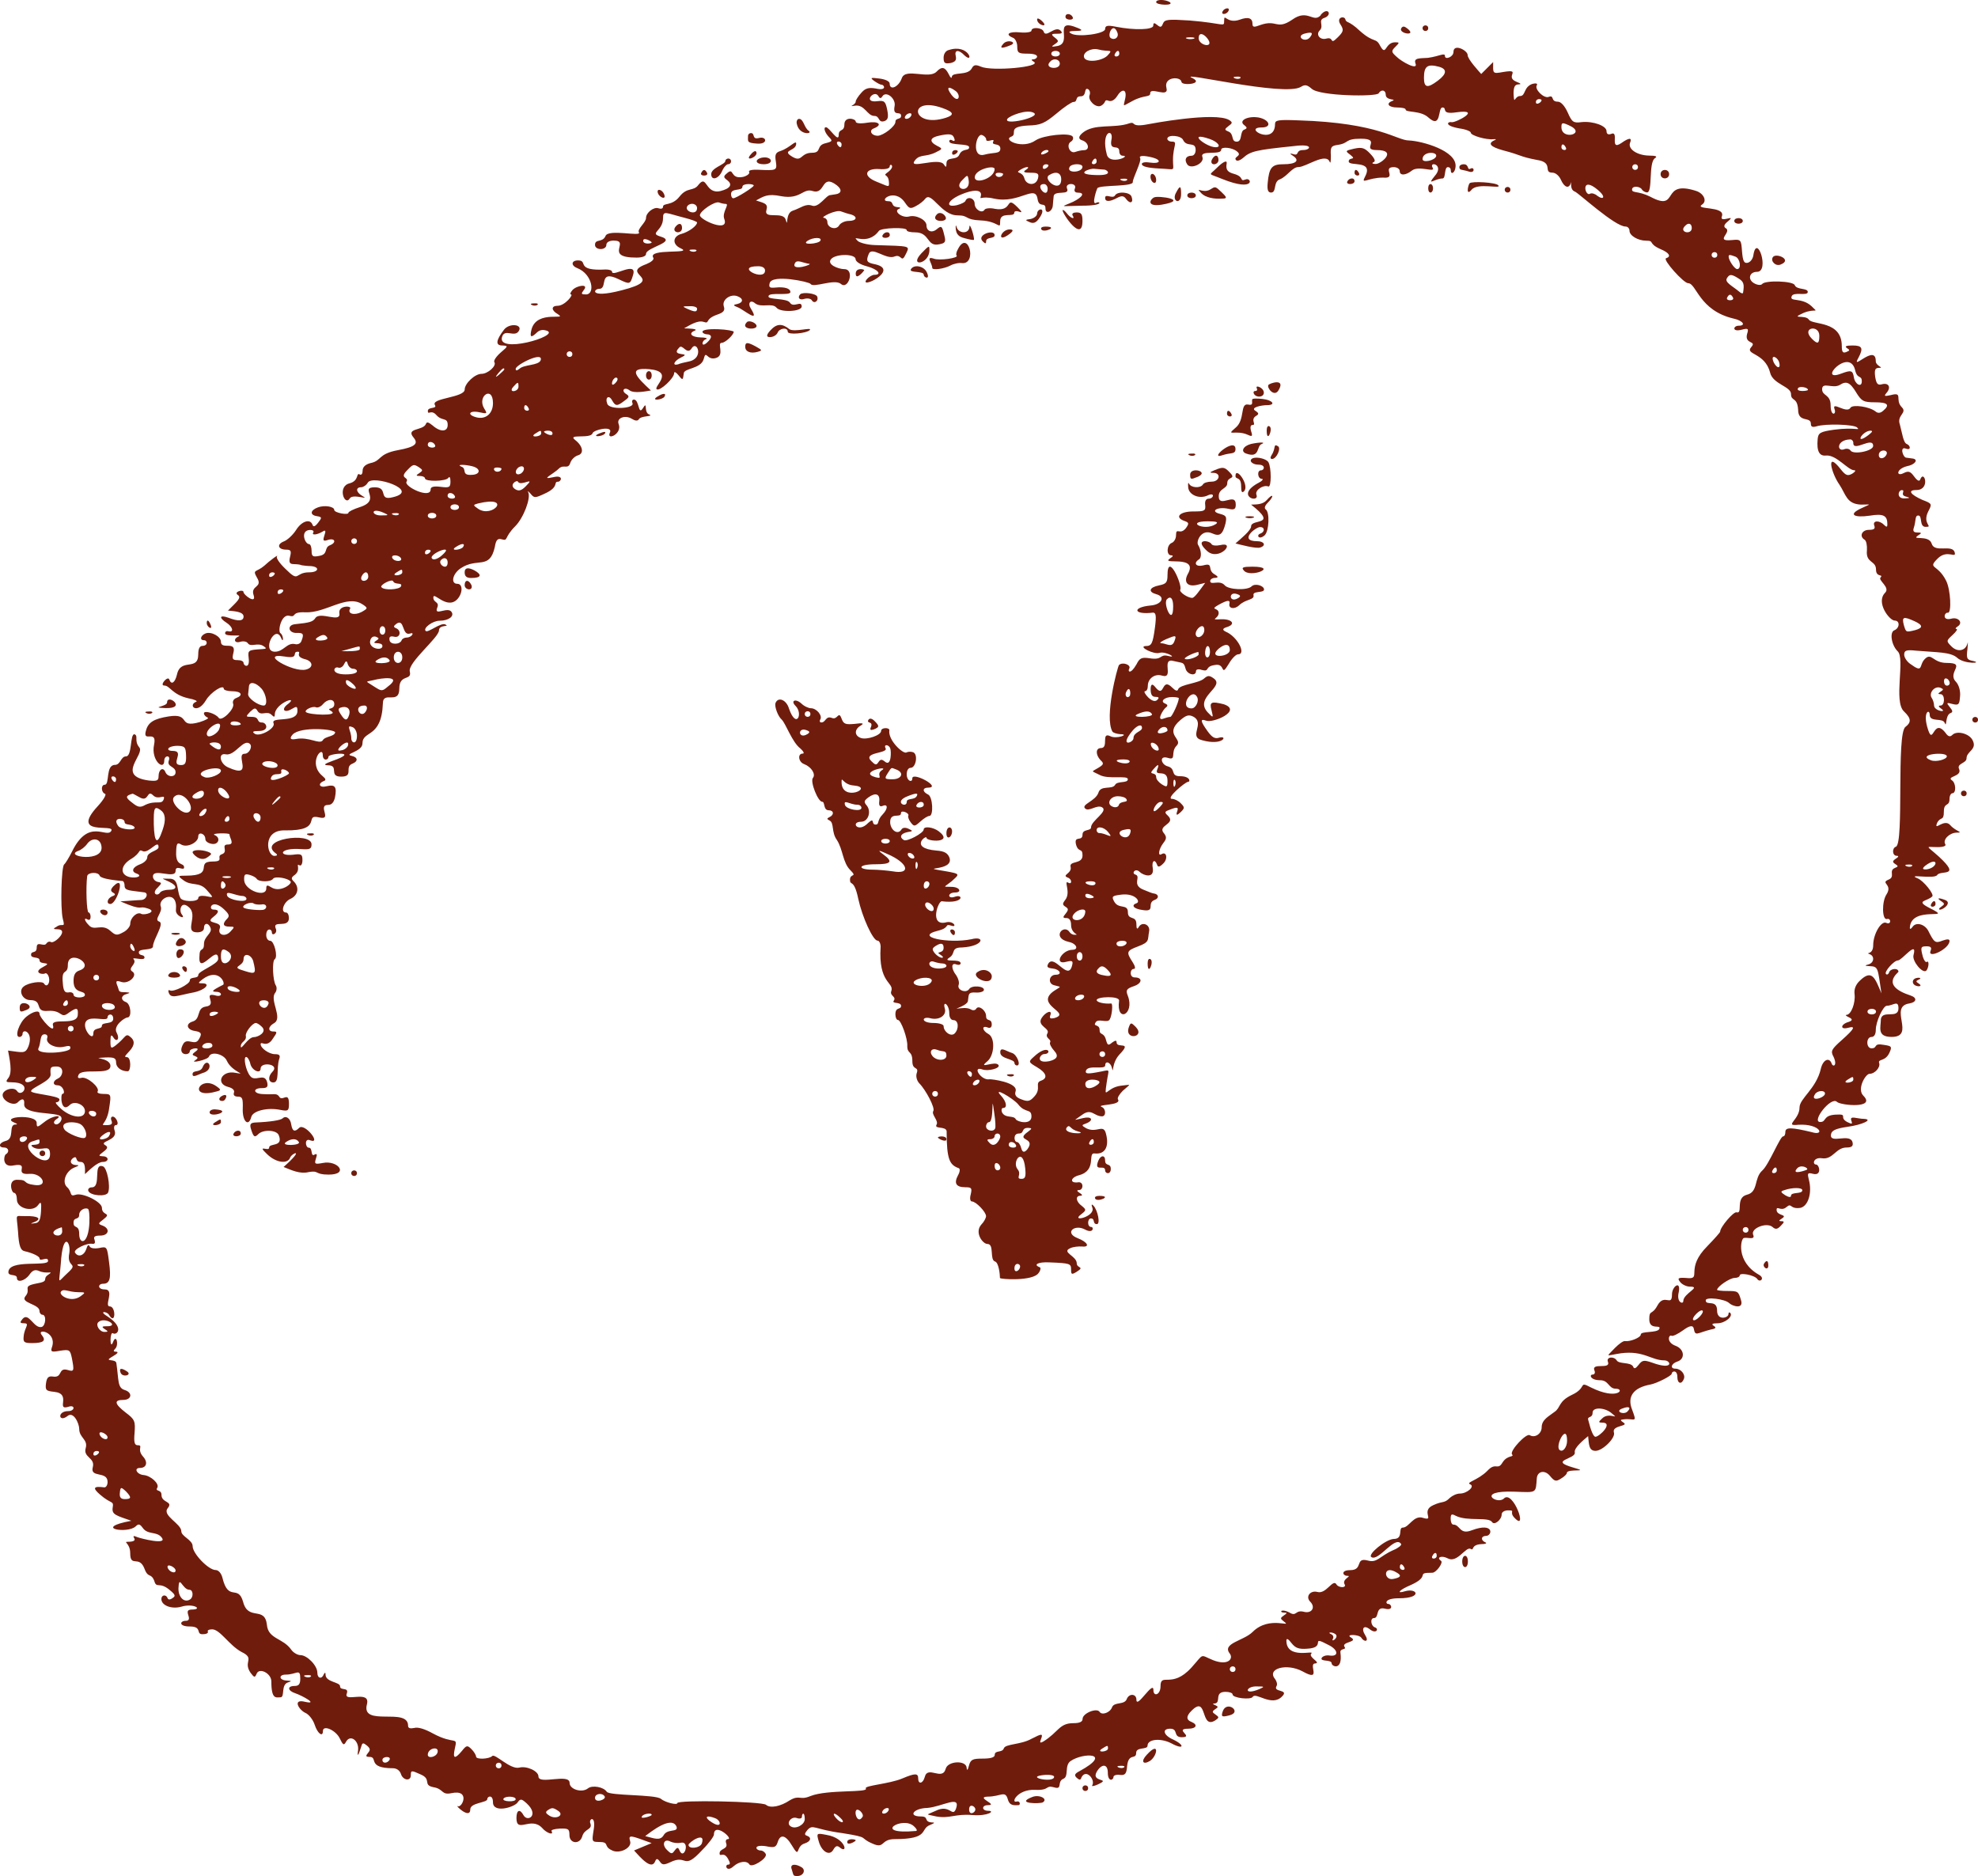 <svg xmlns="http://www.w3.org/2000/svg" id="Layer_2" viewBox="0 0 451.27 427.99"><defs><style> .cls-1 { fill: #701c0d; } </style></defs><g id="_x2018_&#xEB;&#xEE;&#xE9;_x5F_1"><g><g><path class="cls-1" d="M263.77.48c0,.72,4.24.86,3.1,0-1.1-.65-3.1-.65-3.1,0Z"></path><path class="cls-1" d="M278.96,2.55c-.51.85.78.85,1.29,0,.49-.99-.93-.73-1.29,0Z"></path><path class="cls-1" d="M301.34,3.46c-1.74,1.92-2.93-1.56-6.53,1.03-3.6,2.45-3.44-.15-7.31,1.23-1.36.52-1.75.52-1.75-.26,0-1.36-.97-1.68-2.91-.97-3.06,1.07-3.56-1.76-3.56.32,0,1.45-.03.51-7.82-.13-4.98-.32-5.75-.26-6.14.71-.32.84-.58.91-1.29.32s-.91-.52-.91.13c0,.97-4.27,1.1-8.53.26-1.94-.39-2.46-.26-2.46.52,0,1.1-6.21,1.94-7.76,1.03-1.97-1.08,4.37-.09,1.62-1.23-6.11-2.56-1.1,3.32-4.72,4.07-1.42.26-1.55.19-.65-.39.97-.65.97-.78,0-1.55-2.23-1.64,2.79-.11,1.36-1.55-1.28-1.28-3.39,1.83-3.88.19-.32-.91-2.78-1.1-2.78-.19,0,.32-1.16.52-2.59.39-2.52-.26-3.56.45-1.62,1.23.52.19.97,1.1.97,2,0,1.42.26,1.62,2.26,1.62,3.4,0,2.14,1.29,1.49,1.29s-.58.19.06.58c1.81,1.16-9.57,2.2-12.09,1.1-1.23-.52-1.68-.45-2.13.45-1,1.66-4.35.66-4.53,1.88,0,.45-.32.19-.71-.65-.84-1.62-1.55-1.81-2.78-.52-1.77,1.77-7.01-.93-7.89,1.42-.71,2.07-2.78,2.97-2.78,1.29,0-.52-.91-.97-2.33-1.16-2.07-.26-2.2-.19-1.16.58.65.45,1.36.84,1.68.84.56,0,1.27,1.47-1.42.84-1.55-.26-2.33-.06-3.23.97-.71.78-1.29,1.68-1.29,2,0,.83-1.97,1.25-.26.97,2.34-.39,2.83,2.33,4.53,2.33,1.29,0,.76,1.69,2.33,1.16.78-.32.91-.91.58-2.59-.39-1.88-.65-2.13-2.2-1.94-3.57.48-.74-2.8.19-1.16.32.58.58.58.91.06.84-1.36,3.17.52,2.78,2.26-.47,2.53,1.49.92,1.49,2.2,0,.91-1.29.36-1.29,1.36s-2.72,3.1-4.01,3.17c-1.49,0-2.13-1.23-.91-1.68,2.13-.84,1.03-1.75-1.55-1.29-1.62.26-2.59.13-2.59-.26,0-.68-2.59-1.28-2.59.65,0,1.79-1.29.86-1.29,2.39,0,1.96-2.12-1.75-2.91-1.75-.65,0-.26,1.23.65,2.2.91.91.84,1.03-.65,1.42-2.39.51-.86,2.2-3.17,2.2-2.84,0-2.16,2.53-4.91.65-1.87-1.3,1.29-1.06,1.29-2.72,0-.98-1.43.95-3.62,1.68-1.03.32-1.29.78-1.03,2.33.32,2.13.19,2.13-4.01,1.94-1.49-.06-2.33.13-2.07.52.19.32-.39.84-1.36,1.1-3.15.66-1.97-2.4-3.75-.78-.78.65-.78.91.13,1.55,1.23.97.71,1.88-1.55,2.46-3.52.84-3.04-3.87-4.98-1.49-1.2,1.71-2.56.44-4.4,2.78-1.73,2.2-3.75,1.33-3.75,2.33,0,.39-.45.52-1.03.32-1.03-.39-2.84.97-2.84,2.2,0,1.05-2.08,2.53-1.62,3.3.64,1.07-7.05-.89-7.63.84-.69,1.56-2.39.57-2.39,2,0,1.28,2.59,1.28,2.59,0,0-.58.65-.97,1.68-.97,3.94,0-2.43,3.88,5.17,3.88,1.36,0,2.2-.32,2.2-.84,0-1.54,7.46-2.76,3.17-4.01-2.47-.78.71-1.21.71-4.14,0-1.87.6-1.18,5.04-.06,1.49.39,2.72.84,2.72,1.03,0,.78-1.88,2.13-3.49,2.59-2.07.52-2.26,2.39-.26,3.3,3.23,1.44-7.74-.1-6.21,2.2.19.39-.52.97-1.62,1.42-6.03,2.19,3.72,3.16-3.94,5.5-9.24,2.73-8.27.13-6.79.13,2.06,0-.32-4.49,4.4-2.2,2.59,1.23,2.65,1.23,3.3-.91,1.1-3.45-4.78.57-4.78-.78,0-.32-.65-.52-1.42-.52-7.14.4-3.88-2.07-6.34-2.07-1.55,0-1.68,1.16-.19,1.75,3.55,1.4,4.13,6.01,2,6.01-1.1,0-1.16-.13-.52-.97,1.31-1.57-1.63-1.09-2.59,0-.45.52-.58.97-.32.97.66,0-1.37,2.59-3.04,2.59-1.49,0-1.49,1.03,0,1.88,2.54,1.63-4.71-1.09-5.95,3.49-.45,1.81-.13,2,1.1.84.71-.71,1.42-.84,2.39-.52,3.27,1.14-11.88,5.55-10.15,1.23.67-1.67,2.81.35,3.75-1.16.97-1.55-2.13-1.88-3.36-.32-1.88,2.46-2,3.62-.39,3.62,1.36.06,1.36.13-.39,1.62-1.03.91-1.68,1.88-1.42,2.2.52.84-1.49,2.65-2.97,2.65s-3.81,2.2-3.81,3.56c0,1.89-7.82,1.94-6.79,3.56.57.94-1.62.33-1.62,1.36s.75-.45,1.94.91c1.31,1.5,2.59.44,2.59,2.26,0,1.62-1.68,1.68-3.43.13-.97-.78-1.36-.91-1.55-.32-.66,1.54-4.72.84-2.78,3.1,1.16,1.42.26,2.13-3.56,2.84-4.73.88-3.63,2.43-6.34,2.97-1.16.32-1.75.91-1.75,1.75,0,.65-.26,1.03-.65.84-.88-.53-.08,1.38-2.26,2-2.99.66-1.16,5.4,0,3.43.76-1.14,4.9.63,2.78-.58-1.42-.84-1.49-1.94-.19-1.94.45,0,1.16-.45,1.49-1.03,1.03-1.94,12.23,1.77,5.75,3.3-3.52.92-.89-2.26-4.14-2.26-3.7,0,1.71,2.9-3.43,4.53-1.42.45-2.59,1.03-2.59,1.29,0,.59-3.23,0-3.23-.65,0-.78-2.2-1.16-3.75-.58-1.75.65-1.88,1.75-.19,2,1.16.19,1.16.32.26,1.49-.71.91-1.1,1.03-1.29.45-.52-1.42-2.46-.84-3.75,1.23-.71,1.1-1.94,2.26-2.78,2.59-1.68.65-1.36,1.88.58,1.88,1.03,0,1.16.32.84,1.62-.62,2.47,1.01,1.28,2.65,1.94.39.06,1.29.19,2.13.19,2.07.19,1.75,1.42-.39,1.42-3.5,0-2.11,2.55-5.5-.84-1.29-1.23-2.13-2.46-1.88-2.78.52-.65-1.75,1.03-2.91,2.13-1.8,1.54-2.74.77-1.68,2.65,1.52,2.44-1.59,1.71-.71,4.14.6,2.03-2.33-.15-2.33-.78,0-.74-2.41-.05-1.29.65.94.63-.32,1.61-2.26,3.56,1.17.13,3.56.18,3.56,1.36,0,1.03-1.16,1.16-3.49.26-2-.71-2.2,0-.39,1.16,1.42.91,1.75,2.26.45,1.94-.45-.13-.78.06-.78.45,0,.91,4.08.22,3.1.71-1.36.58-.97,1.68.39,1.23.71-.19,1.42-.06,1.68.32.68,1.01,2.18-.22,3.56.65.78.52.78.65-.32.71-3.17.19-3.23.26-3.04,2,.33,2.62-1.16,1.82-1.16,1.16,0-.39-.58-.65-1.36-.65-1.16,0-1.29-.26-.97-1.62.8-2.95-2.84-.59-2.84-2.59,0-1.16-2.2-2.39-3.49-1.88-1.16.45-1.42,1.55-.39,1.55.88,0,.93,1.29-.32,1.29-.65,0-.97.65-.97,1.94,0,3.93-4.01.71-4.85,4.59-.45,1.88-1.29,2.46-1.75,1.16-.29-1.01-2.35,1.36-1.16,1.36,1.31,0,1.77,2.06,5.5,2.91,1.42.26,2.2.65,1.81.78-2.01.78.15,3.09,2.2-.32,1.03-1.81,4.07-3.75,4.07-2.65,0,.32.91.58,1.94.58,2.07,0,2.59.91.91,1.55-.58.19-.91.78-.71,1.29.45,1.16-2.65,4.2-3.3,3.23-.65-.97-3.36-1.81-3.36-1.03,0,.39.39.78.84.97.39.13-.39.58-1.81,1.03-5.22,1.49-1.81-2.15-7.11-1.29-3.23.52-4.59,1.29-5.11,3.1-1,3.17,2.59-.36,1.81,3.36-.75,3.61,2.33,6.05,2.33,3.62,0-1.27,1.53-1.31,1.03,0-.5,1.5,1.55,1.25,1.55,2.65,0,1.23-1.88,1.16-2.33-.06-.52-1.23-1.55-.58-1.55.97,0,1.03-.39,1.16-2.26.97-7.68-1.05-.61-6.04-2.2-7.63-1.15-1.48-.1-2.54-1.03-2.91-1.06-.18-.5,5.04-1.94,5.04-1.2,0-1.23,1.94-2.52,1.94-2.19,0-1.15,4.53-2.33,4.53-.91,0-.84,1.75.06,2.07.39.13-.32,1.36-1.62,2.78-6.59,7.1,4.11,3.9,3.04,5.69-1.07,1.79-5.12-3.07-8.92,4.66-.71,1.42-1.55,2.78-1.81,2.97-.65.45-.91,9.89-.32,12.41.63,2.37-.1.82-1.42,1.81-.84.45-.78.58.19.58,2.83,0-.71,3.43-1.49,2.91-.32-.19-.71-.06-.97.26-.53,1.05-2.26-.68-2.26.97,0,1.55-1.29.65-1.29,1.68,0,.97,1.94.32,1.94,1.29,0,1.11,3.36.16.71,1.55-2.28,1.21-.06,1.77.52,1.42.32-.19.71.19.91.91.32,1.36-.52,2.39-1.1,1.42-.39-.71-3.56-.26-4.66.65-1.29.97-.26,3.1,1.49,3.1,3.09,0,.78,2.79,4.07,2.46,3.4-.23,2.73,2,4.78.39,1.75-1.23,2.13-1.16,2,.52-.14,2.54-5.89.63-5.69,2.26.75,2.64-3.04-1.61-3.04-2.52s-1.55-.52-3.04.71c-1.62,1.36-2.72,4.59-1.55,4.59.39,0,.71-.32.71-.65,0-1.44,2.57-.46,1.36,2.78-.72,1.79-1.29,1.39-4.66.97.3,1.76,1.1,4.97.06,6.27-.65.84-.58.97.71.97,5.11,0,2.34,3.64,1.29,2-.71-1.1-3.3-.32-3.3.91,0,1.36,2.52,2.59,3.43,1.68,1.03-1.03,1.62-.91,1.49.39-.15,2.63,7.79,1.68,8.41,2.91.52.78-.84,2.2-1.49,1.55-.26-.26-.06-.71.45-1.03,1.56-.96-.66-1.04-2.84.71-1.55,1.23-1.68,1.23-1.68.13,0-2.07-8.59-1.42-4.98,0,.65.26.65.39,0,.39-1.46.21,0,3.29-2.13,3.75-1.49.39-1.75,1.49-.32,1.49,1.03,0,1.29,1.03.39,1.55-.48.29-.93,3.16,1.88,2.52,3.85-.67-.38,2.27,3.56,1.94,2.9-.21,4.51,3.11.97,2.52-2.69-.34-1.29-1.16-3.56-1.16-2.52-.25-1.55,2.97-.97,2.97.39,0,.65.71.65,1.55,0,2,3.62,2.97,4.85,1.23.65-.91.78-.65.65,1.49-.13,1.94-.45,2.59-1.36,2.65-1.16.19-1.16.13,0-.32,1.62-.71.58-1.36-2.07-1.29-2.69.08-2.14-.84-1.81,3.56.19,3.3.58,4.27,1.55,4.46,1.75.39,3.36,1.16,3.36,1.62,0,.91,1.94-.61,1.94.58,0,1.4-9.05-.47-9.05,2.59,0,.98,1.94.32,1.94,1.29,0,1.16,1.81.71,2.84-.71.71-1.03,1.29-1.23,2.13-.91,1.73.86,3.64-.12,2.26.84-1.7,1.06.5,1.51-2.84,2.07-3.4.68-.99,1.19-2.46,2.91-1.24,1.54,3.23,1.73,3.23,3.36,0,.45.32.84.65.84.97,0,.78,2.46-.13,2.78-1.78.51-2.97-3.52-4.4-1.81-.65.78-.58.97.26.97,1.59,0,.17.87,0,3.04-.13,1.29.13,1.49,1.94,1.49,2.52,0,3.23-.52,2.26-1.75-1.53-1.69,3.28-.95,2.33,2.46-.45,1.29-.32,1.42,1.81,1.03,2.13-.32,2.26-.19,2.65,1.62.58,2.97.52,3.23-.91,2.78-2.33-.67-1.08,1.88-3.43,1.49-.97-.13-1.36.19-1.55,1.55-.19,1.55,0,1.75,1.88,1.94,4.05.42.31,4.27,3.17,3.43,1.66-.6,1.62.97,0,.97-2.54,0-2.19,2.66-.19,1.16,1.4-1.27,2.72,1.68,2.72,2.91,0,2.01,2.02,2.37,1.49,4.33-.67,2.19,2.15,2.18,1.62,4.33-.77,2.63,3.36.82,3.36,3.43,0,.78-.39,1.29-.78,1.23-2.46-.32-2.72.13-.91,1.68,2.6,2.28,3.15,1.22,2.84,3.04-.19,1.53.9,1.72,4.27,2.91-8.98,1.68-.87,3.02.97,1.29.65-.65.97-.58,1.62.32,1.18,1.68,3.17.71,4.33,2.2,1.46,1.83-4.83.2-5.5-.06-.91-.39-1.1-.32-.78.19.32.52-.06.78-1.03.84-1.9,0,.13.09.13,2.59,0,3.4,2,.41,3.23,3.49.84,2.36,1.49.91,2.26,2.84.51,1.87,1.15.09,3.49,2.07,1.36,1.1,1.42,1.42.65,1.88-.52.39-.97.39-1.1,0-.32-.91-1.42-.78-1.42.19,0,1.49,2.33,2.39,4.59,1.75,2.67-.8,4.82.53,2.65.65-1.23,0-1.42.26-1.1,1.29.32.91.13,1.29-.58,1.29-1.36,0-1.67,1.29.91,1.29,3.1,0,1.15,1.95,3.17,1.75.71,0,1.1-.32.97-.58-.19-.26.26-.52.97-.52,1.8,0,3.91,3.67,6.72,5.17,3.18,1.52.23,2.16,2.07,4.78.84,1.1.97,1.1,1.36.19.58-1.49,3.36-.13,3.36,1.75,0,4.21,1.09,3.62,2.07,3.62,1.11,0,0-2.93,1.81-3.43.84-.26.71-.32-.32-.39-1.81-.06-2-1.36-.26-1.36,2.46,0,3.3-1.56,3.3.91,0,1.23-.32,1.68-1.29,1.68-1.75,0-1.62,1.1.19,1.68,1.49.5,5.43,2.66,2.2,1.94-2.98-.75-1.41,1.84.06,2.52.78.32,1.75,1.55,2.13,2.72.65,2,1.88,2.91,1.88,1.42s2.91-.19,3.81,1.62c.78,1.62.97,1.75,1.49.78.97-1.68,2.97-.19,2.72,2-.26,1.68.06,1.29.78-1.03.19-.71.45-.71,1.23-.06s.84,1.03.26,1.68c-.58.71-.52.91.32.91,2.07,0-.65,2.59,5.37,2.59.84,0,1.55.52,1.81,1.29.45,1.49,2.26,1.75,2.26.32,0-1.16.13-1.16,2.26-.19,2.59,1.11.36,2.4,2.91,2.91,2.33.36,1.77,1.85,4.07,1.36,4.45-.95,2.46,3.43,1.49,2.97-.85-.43,2.84,3.17,2.84.71,0-1.53,3.88-1.48,3.88-2.33,0-.65,1.29-1.13,1.29.71,0,2.58,4.74,1.17,5.56.13.71-.97.91-.97,2.13.13,2.95,2.71.2,4.35-.71,2.72-.84-1.55-1.62-1.23-1.62.65,0,3.6,3.31-.51,5.88,2.26.97,1.16,2.72,1.75,2.13.71-.19-.26.65-.52,1.88-.58,1.94-.06,2.2.06,2.2,1.49,0,1.94,2.33,2.2,2.91.32.51-1.86,2.37-1.49,1.88-2.97-.53-1.06,1.38-2.15.71,1.62-.39,2.46-.39,2.59,1.23,2.59,2.55,0,.91.96,2.91,1.88,1.68.97,4.72-.52,4.2-2.07-.49-1.63.25-1.24,4.91.45l-4.01,1.68c1.47,1.6,4.05,4.67,4.85,2.39.26-.58.52-.58,1.03.13.52.78.91.84,2.33.19,4.02-2.01,2.85,2.1,7.37-2.84,1.49-1.49,2.65-3.1,2.65-3.49,0-2.94,4.57,1.03,3.17,1.03-.39,0-.58.39-.39.91.54,1.44-1.49,1.18-1.49,2.33,0,1.02.91-.59,1.94,1.29.52.91.52,1.29,0,1.29-.83,0-.39,1.86,1.23.39,1.29-1.16,3.04-1.36,3.62-.45.52.91,4.14-1.36,3.75-2.33-.19-.45-.71-.84-1.23-.84-1.01,0-1.83-1.42,1.29-.97,1.88.39,2.26.26,2.65-.91.58-1.94,1.81-1.68,3.23.71,2.01,3.34.73.16,2.97-.45,1.36-.45,1.62-1.36.45-1.75-.58-.19-.52-.52.13-1.29,1.32-1.45,1.41-.16,8.02.71,6.56,1.04,3.52.96,6.85,2.39,2.85,1.28,1.76-1.03,5.04-1.03,8.11,0,5.66-2.3,8.08-3.23,1.1-.45,1.16-.58.32-.58-1.86-.19-.49-1.36-2.39-1.36-3.1,0-1.68-1.88,1.42-1.94,3.48-.29,7.78-3.12,6.53.26-.81,1.95-1.38-1.22-4.59.39-2.28,1.06-2.44.69.13,1.29,3.09.55,4.27-.66,8.28-.32,3.49.29,5.27-.97,3.56-.97-1.52,0-1.54-1.29-.06-1.29,2.5,0-2.91-1.8-.13-1.94,3.1,0,4.04-1.52,4.66.58.44,1.63,1.53,1.36,2.46,1.36.42,0,.42-1-.39-.84-1.53.51.09-2.84,4.14-2.65,3.48.17,2.3-1.14,4.33-.58,2.07.64.59-1.28,2.13-1.94,1.33-.5.18-3.07,1.68-4.07,2.89-1.97,9.75-1.89,2,2.33-1.1.58-1.23.91-.65,1.49.65.58.91.58,1.1-.06,1.05-2.11,3.24.53,2.46,1.81-.19.26.39.19,1.23-.19,3.45-1.58-1.78-.34-.13-3.04,1.16-1.81,2.46-1.62,2.46.32,0,2.21,1.29,1.76,1.29.97,0-.32.65-.58,1.49-.45,1.16.13,1.49-.26,1.62-2,.32-3.16,2.07-1.35,2.07-3.04,0-1.4,2.59-.65,2.59-1.62,0-1.49,2.91-1.81,5.37-.58,2.96,1.63,3.23.47.45-.84-2.2-.97-2.59-2.46-.65-2.46s.57,1.94,2.65,1.94c2.93,0-1.93-1.94,1.49-1.94,1.81,0,2.26-.91.71-1.55-1.23-.45-1.23-1.36.06-2.59,3.69-3.69,1.88,4.52,5.43,2.2.84-.58.84-.71,0-1.29-.78-.52-.84-.71-.06-1.23.71-.45.71-.58,0-.91-.65-.26-.65-.39-.06-.39,1.46-.24-.26-2.65,2.39-2.65.91,0,1.62.26,1.62.58,0,.84,4.14,1.29,4.59.58.69-1.22,4.36,2.38,6.72-.13,1.66-1.66-2.12-.88-1.29-2.33.26-.39.06-1.1-.32-1.62-2-2.39,2.65-3.69,6.27-1.75,4.58,2.58,1.14-1.81,2.91-1.81,1.4-.16-1.71-1.45-.91-2.26.89-.89-5.69,1.49-5.69-2.97,0-.58.45-.39,1.16.58.91,1.16,1.68,1.42,3.56,1.29,4.74-.22.22-3.32,5.04-.78,2.13,1.1,2.2,2.65.06,2.33-.71-.13-1.49.13-1.75.52-.5.99,2.26.3,2.26,1.29,0,.68,2.55,1.8,2-2.46-.18-1.11,1.55-.55.91-1.36-.68-1.13,3.19-1.03,1.55-2.07-1.58-.86,1.92-.76,2.33.06.57.95,1.89,1,.84-.65-.97-1.55-.26-2.39,1.1-1.29,1.46,1.14,2.11-.14,1.16-.45-.97-.32-1.16-2.13-.26-2.13,1.31,0,.24-2.76,2.59-2.13,1.9.47,1.5-1.1.65-1.1-.55,0-.97-1.29,2.52-1.29,5.35,0,4.18-2.37,1.42-1.62-2.26.71-1.36-.32,1.29-1.42,4.69-2.13.81-2.78,4.85-2.78.91,0,2.59-2.33,2-2.72-1.16-.78.13-1.29,1.49-.58,2.23,1.25,4.17-2.81,5.3-2.13.83.5-.11-.94,2.39-1.1.97,0,1.36-.19.97-.39-1.16-.45-1.03-1.49.13-1.49,1.42,0,1.96-3.21-3.23-1.29-2.87,1.15-2.63-1.29-4.27-1.29-.32,0-.58-.58-.58-1.29,0-1.1.19-1.23,1.16-.71,2.68,1.34,7.45.18,8.28,1.42.52.84,2.2-.52,2.2-1.75,0-.52.65-.91,1.42-.91,1.95,0,.09.28,1.55,1.75,3.1,3.24-.39-6.53-2.46-4.46-1.54,1.54-6.66-1.89,2.46-1.55,5.11.19,4.78.39,5.04-3.04.13-1.68,1.88-2,3.04-.52,1.03,1.23,1.36,1.29,2.46.58.78-.45,1.36-1.03,1.36-1.29,0-1.1,5.67-.05,1.49-1.23-5.8-1.66.54-1.9.32-3.43-.27-1.1,2.19-3,3.04-3.75.2,1.72.09,3.36,1.68,3.36,1.68,0,4.66-3.04,4.2-4.2-.52-1.73,3.74-1.33,2.07-2.33-.65-.45-.65-.58.13-.65,2.54-.32,3.19,1.09,1.94-2.26-1.16-2.97.32-4.98,4.2-5.69,1.42-.26,4.85-2,4.85-2.46,0-.61,1.29-1.02,1.29.78,0,1.49.97,1.75,1.49.39.39-1.03-.71-2.33-1.94-2.33-1.29,0-.97-1.16.45-1.62,1.81-.58,1.62-2.78-.32-3.56-2.36-.84-1.6-2.67-1.03-2.33.26.19,1.49-.39,2.72-1.29q2.2-1.62,2.39-.26c.33,1.78.74.91,3.88.13,1.16-.19,1.29-.45.65-.84-.58-.39-.32-.58.84-.58,1.75,0,3.69-1.62,2.91-2.39-.19-.19-.39-.06-.39.32,0,.84-2.59,1.56-2.59-.84,0-2.66-2.59-.98-2.59-2.33,0-.84,4.4-.32,5.37.65.65.65,3.43,1.56,2.65-.78-.58-1.94-.65-2-3.17-2-1.23,0-2.26-.13-2.26-.26,0-.71,2.91-2.72,4.01-2.72.65,0,1.16-.26,1.16-.58,0-.71,3.43-.06,4.01.84.59.89,1.83-.17.39-.97-5.36-3.01-4.18-8.35-3.43-8.41.89-.18,2.67.57,2.07-.78-.52-1.42,3.04-2.84,4.4-1.75.71.65,1.16.58,1.94-.26.78-.78.84-1.03.19-1.03-.71,0-.71-.13,0-.58,1.61-1.02-1.16-.57-1.16-2,0-1.08.98.47,2.26-.65,1.25-1.07.7.55,3.17.19,1.75-.39,2.72-3.36,1.94-6.4-.39-1.55-.32-1.68.97-1.36,2.03.51,1.43-2.13.65-2.13-.85,0-.65-1.74,1.42-1.42,2.47.33,3.09-2.46,5.56-2.46,1.16,0,1.55-.32,1.36-1.16-.52-2.27-5.39.52-4.91-1.88.13-.84,1.1-1.29,3.75-1.68,3.36-.45,5.95-1.68,3.81-1.81-1.61,0-3.45-.9-2.91.45.26.78.13.78-.97.26-2.02-1.1.42-1.85-2.65-1.68-2.98.18-2.01,1.68-3.49,1.68-2.13,0,2.47-5.93,3.81-4.59.81.81,9.03,1.59,6.01-1.42-1.51-1.51.52-4.98,1.42-4.98,1.23,0,2.52-1.49,2.2-2.46-.34-1.02,1.36-.24,2.33-2.33.65-1.42.52-1.55-1.23-1.81-2.61-.49-1.33.78-2.84.78-1.28,0-1.28-2.59,0-2.59.58,0,.97-.58.97-1.62,0-1.88,1.68-5.5,2.52-5.5,1.43,0,2.65-1.41,2.65.58,0,2.55-3.65.28-4.01,2.46,0,1.88-.98,4.07,2.46,4.07,5.57,0-.8-6.89,4.01-7.63,1.68-.26,1.88-1.29.32-1.81-7.15-2.33-2.78-5.2-2.78-5.43,0-.91-1.81-.78-2.13.13-.13.45-.52.65-.71.39-.52-.45,1.81-3.1,2.72-3.1s4.51-4.79,3.56-1.23c-.39,1.36,2.07,4.33,2.91,3.56.58-.65.71-2.39.13-2-.26.19-.65-.32-.91-1.16-.58-2.2-.52-2.39.91-2.39.91,0,1.16.32.84,1.03-.76,1.97,4.33-.44,4.33-2.26,0-.45-.52-.45-1.62-.06-1.62.65-1.88.45-3.23-2.26-.84-1.55-2.84-2.07-3.62-.84-.32.45-.58.52-.58.19.21-5.38,10.7-1.44,4.4-4.59-3.24-1.68-.45-1.43.71-2.59.52-.45-2-3.62-3.36-4.14-2.66-1.1,3.7.25,4.46-.71.75-1.25,5.63.6.45-4.2-3.09-2.77-3.15-2.2-.32-2.2,1.29,0,2-.26,1.75-.65-.65-1.03.91-2.59,2.52-2.65,1.92,0-.13-.28-1.36-1.68-1.41-1.72-3.83,1.55-3.04-.52.79-1.58,1.55-.33,1.55-2.59s1.29-1.02,1.29-2.91c0-.71.32-1.29.65-1.29.91,0,.84-2.39-.13-2.97-1.25-.9,2.36-.82,1.68-2.52-.66-1.32,1.68-1.33,1.68-2.46,0-1.67,2.54-1.99,1.36-4.2-.78-1.49-3.56-2.2-4.59-1.16-.52.52-.97.39-1.55-.45-2.96-3.83-2.76,3.71-4.2-1.42-.94-3.48.58-4.1.58-2.72,0,1.79,3,.59,3.43,1.88.52,1.22.04-1.72,1.29-2.26.58-.19.58-.52-.13-1.36-.84-1.03-.78-1.1.65-.71,1.36.32,1.55.13,1.68-1.75.13-1.23-.26-2.59-.91-3.3-2.19-2.19,2.6-4.33-2.13-4.33-3.2,0-3.42-2.46-4.98-.91-1.44,1.44-.24,3.4-3.3,1.16-.78-.52-1.42-1.49-1.42-2.13,0-.97.45-1.16,2.78-.91,4.61.4,7.81.26,9.31,1.62,1.68,1.52,6.05,1.24,3.56.71-1.36-.26-1.49-.58-1.23-2.65.13-1.29.13-1.94,0-1.29-.45,1.68-2.26,2-3.62.65-1.23-1.23-1.23-1.29.26-2.65.78-.71,1.23-1.36.84-1.36-.32,0-.19-.26.32-.58,1.29-.84.13-2.2-1.49-1.75-2.14.54-1.59-1.49-.78-1.36.91.19.65-5.3-.39-7.31-1.95-3.9-4.34-2.64-1.94-5.04,2.24-2.24,4.38.19,3.88-1.49-.61-1.83-4.6.28-5.24-1.94-.65-2.11-4.94-.61-3.04-1.88.84-.52.78-.65-.26-.65-.78,0-1.03-.32-.78-1.03.56-1.67.21-2.84,1.03-2.84,1.01,0,.15,2.59,1.68,2.59,1.91,0-.86-.6.58-3.49.91-1.75.91-1.81-1.29-2.65-2.78-1.23-3.49-2.26-1.42-2.26,3.27,0,1.82-4.74.91-2.46-.19.58-.65.39-1.42-.65-.84-1.16-1.29-1.29-2.33-.78-1.8.96-1.8-.92.71-1.55,1.81-.32,2.72-1.55,1.29-1.75-.32-.06-.97-.13-1.42-.19-.79,0-1.6-2.66-.13-2.07,1.25.47,1.06-.71.26-1.03-.85-.28-1.08-2.48-1.62-4.46-.78-2.13,1.75-2.65.45-3.94-1.69-1.69.42-3.58-2.52-2.78-1.49.32-1.62.26-.91-.58,1.03-1.23.39-2.33-1.16-1.88-.91.26-1.23-.13-1.49-1.68-.19-1.49-.06-2,.71-2.07,1.65,0-.58-.33-.58-1.55,0-4.08-5.84,2.55-3.94-.78,1.16-2.2.84-2.78-1.36-2.78-1.42,0-1.88.19-1.29.58.71.45.71.58-.13.91-.78.32-1.03,0-1.03-1.36,0-5.84-6.55-4.74-7.5-6.01-.75-1.25-4.56-.01-1.23-1.55,2.74-1.13,3.59.22,1.81-1.55-2.22-2.04-5.01-.92-4.53-2.2.34-1.2,3.69,0,3.69-1.03,0-.96-2.49-.41-2.97-1.55-.32-.97-6.79-1.16-7.44-.26-.26.32-1.03.26-1.75-.13-1.62-.84-1.23-2.65.58-2.65,2.95,0-.05-9.04-.84-3.75-.13.84-.71,1.55-1.29,1.68-.84.19-1.1-.39-1.29-2.59-.19-2.72-.26-2.78-2.33-2.59-4.15.4.3-1.89-1.49-2.78-.39-.32-.26-.78.52-1.42,2.42-2-2,.54-1.29-1.23.87-2.44-6.56-1.37-4.46-2.72,1.1-.78.32-2.46-1.36-3.04-8.39-2.74-3.72,4.95-10.54,1.29-2.74-1.37-4.14-.76-4.14-1.62,0-.95,1.88-.76,2.26,0,.19.32.78.65,1.16.65,1.35,0,.28-6.8,1.81-7.82.65-.39.19-.58-1.36-.58-2.72-.06-4.85-1.49-4.33-2.91.52-1.23-.19-1.23-2,.06-2.84,1.89-.3-3.02-2.39-2.07-.58.19-.97,0-.97-.65,0-1.23-3.04-2.33-5.69-2.07-1.88.26-2.2,0-3.17-2.2-.71-1.55-1.55-2.46-2.26-2.46-1.72,0-.72-1.6-2.07-1.1-1.1.45-3.3-1.75-2.72-2.65.26-.39-.19-.52-.97-.32-2.1.7-1.53,2.78-2.84,2.78s-1.33,2.28-1.49-.52c0-1.49.26-2.07,1.03-2.13.78,0,.71-.19-.32-.58-2.95-1.18,1.36-2.97-3.04-2.26-2.61.49-2.33.29-2.33-2.26l-2.72,2.72c-.51-.58-3.1-3.36-3.1-4.33,0-1.05-3.23-2.71-3.23-.71,0,1.19-1.94,1.86-1.94.97s-1.14,0-3.88.39c-1.87.13-3.34-.04-2.84,1.29.66,1.71-3.21-.43-4.33-1.55-1.23-1.1-1.23-1.29-.26-2.26s.97-1.03-.06-1.03c-2.4,0-1.98,3.4-3.43.78-.98-1.95-1.35-.48-4.59-3.36-2.74-2.59-3.07-1.68-3.36-2.72-.26-.78-2.27-.4-.97,1.42.65,1.1.52,1.49-.71,2.72-2.03,2.03-.73-.2-2.65.32-1.42.39-2.46-.91-1.49-1.88,1.05-1.05-.53-2.32,1.03-2.84,1.96-.65.84-2.72-.84-.65ZM254.91,7.4c.45,1.03-.52,1.88-1.49,1.29-.93-.56.52-3.87,1.49-1.29ZM299.01,8.31c-1.12,1.82-3.8-.17-1.1-.71,1.36-.32,1.68-.13,1.1.71ZM275.41,8.7c1.89,2.43-1.94,1.77-1.94,0,0-1.23.91-1.23,1.94,0ZM272.37,8.83c-1.24.35-2.92-.32-.84-.32.91,0,1.23.13.84.32ZM252.65,12.7c-1.36,1.29-4.85,1.62-5.3.45s1.55-2.26,3.17-1.88c2.46.67,3.66-.22,2.13,1.42ZM241.79,12.25c0,.85-1.94.85-1.94,0s1.94-.86,1.94,0ZM255.36,12.25c0,.84-1.49.87-.97,0,.36-.72.97-.98.97,0ZM241.79,14.52c0,1.58-3.89,1.1-2.13-.52.78-.84,2.13-.45,2.13.52ZM328.3,15.23c1.88.52,1.81,1.62-.26,3.17-2.39,1.81-3.17,1.62-3.17-.65,0-2.65.78-3.23,3.43-2.52ZM269.59,18.72c0,.86,5.19.46,2.46-.91-4.04-1.76,21.03,4.34,24.76,2,.91-.58,1.42-.45,2.46.45,1.8,1.68,14.79,1.85,15.26,1.03.58-.97,1.62-.78,1.62.32,0,1.42,2.73.89,1.49,1.42-1.55.58-.84,1.49,1.1,1.49,1.1,0,1.94.19,1.94.45,0,.77,3.36.16,5.17,1.81,3.08,2.8,2.13-2.26,3.23-2.26,1.23,0-.57,1.68,3.23,1.1,5.98-.82-.18,2.4-1.1,2.26-.82-.23-2.01.74,1.75,1.42,1.42.19,2.59.65,2.59.97,0,.65,3.56,1.68,5.17,1.49.65-.06.71.06.19.26-1.55.71-.84,1.49,1.94,2.26,4.51,1.18,3.74,1.43,7.76,2.2,3.99.57,1.32,2.91,3.56,2.91.71,0,1.55.71,1.94,1.62.78,1.75,1.81,2.13,2.26.78.35-1.04-.5,1.45.97,1.94.88.39,9.1,7.95,11.51,7.95.52,0,.91.45.91.97,0,1.1,1.94,2.26,3.81,2.26,2,0,.3.63,3.3,1.94,2,.84,2.46,1.68,1.23,2.07-.84.26,4.01,5.69,5.04,5.69,1.91,0,2.46,6.24,10.41,8.08,2.07.45,2.91,1.62,1.1,1.62-1.24,0-1.57,1.51.71.91,1.49-.39,1.62-.26,1.23.97-.64,2.42,2.28,1.5.97,2.97-1.61,1.79,3.07,1.19,4.27,5.82.63,2.69,4.78,3.16,4.78,4.91s1.43.58,1.62,3.56c0,3.11,2.91,1.47,2.91,3.23,0,.71.39.84,1.29.58,2.07-.65,8.53-.45,9.25.26.86.86-.31-.15-5.3.52-3.1.45-3.56.71-3.69,2.13-.26,2.78.39,3.94,1.94,3.75,2.36-.18,4.98,3.36,6.4,3.36.45,0,.19.39-.45.78-1.03.58-1.49.45-2.65-1.03-3.43-4.37-2.17.86-.26,3.56,1.46,2.19,1.59,4.4,4.91,4.53,2.4,0,2.36-.26.19.78-3.42,1.56-1.6,2.24,1.75,1.75,3.17-.52,4.07-.06,4.07,1.94,0,.71-.19.71-.78.13-1.1-1.1-2.65-.97-2.2.19.26.71-.06.97-1.23.97-1.62,0-2.26,1.49-.97,2.26.39.26.58,1.29.52,2.39-.32,3.01,2.07,2.29,2.07,4.4,0,1.83,1.65,1.02,1.1,1.75-.86.65,2.26,2.27.97,3.56-2.16,2.16.98,6.34,2.2,6.34s1.16,1.68-.06,2.2c-1.16.39-.71,3.36.71,4.78,1.82,1.63-1.01,11.53,1.49,13.77,1.62,1.55,1.68,2.46.32,3.49-2.15,1.49-.27,26.71-2.2,27.35-.91.32-.84,2.07.19,2.07.52,0,.45.26-.19.65-.78.52-.84.78-.13,1.23s.71.58-.13.91c-1.47.65.23,1.99-1.42,2.65-1.98.82,1.05,1.02-.45,3.36-1.1,1.62-1.03,5.82.06,5.63,1.03-.34,1.08,1.48-.19.84-1.16-.39-2.91,2.65-2.91,5.11s-2.07,1.55-.78,2.07c1.16.45.97,2-.32,2.33-.91.26-.84.32.26.39,2.07.08,1.85.44,2.72,6.21-1.46-3.45-2.13-5.6-4.91-2.91-.91.84-1.36,1.88-1.23,3.04.26,2.07-.78,4.72-1.81,4.78-.39,0-.13.26.58.58q1.23.58-.13,1.03c-1.81.52-2,1.81-.19,1.36,1.88-.52,1.62.13-1.36,2.78-2.39,2.13-2.59,2.52-1.88,3.81.97,2.11-.18,2.44-.45,1.49-.58-1.49-2-.78-2.46,1.29-1.06,4.53-4.85,6.74-4.85,8.79,0,2.83-3.7,4.31-.26,3.94,5.06-.29,6.16,2.66,3.04,1.68-4.59-1.1-6.01-1.16-6.01-.06,0,.58-.19,1.03-.52,1.03-.67,0-3.25,6.46-4.72,7.76-2.01,1.79-.85,4.92-3.56,5.56-2.67.7-.8,4.39-2.33,4.01-.65-.26-3.75,3.36-3.75,4.4,0,.19-1.29,1.62-2.91,3.3-5.09,5.09-1.35,7.46-4.33,7.31-2.39-.19-2.65-.06-1.81.97.45.52,1.42.97,2.13.97,2.8,0-1.49,1.53-1.49,3.3,0,.8-1.63.33-1.03-2.07.51-2.78-1.55-1.27-1.55.52,0,3.02-1.69-.34-3.3,2.52-1.28,2.39-1.88.89-1.88,3.17,0,2.69,2.9,1,2.26,2.26-.55.91-4.2.4-4.2,1.23,0,.71-2.52,1.68-3.62,1.49-.39-.06-1.36.65-2.26,1.55-2.06,2.23-2.31,1.8,1.36,1.23,5.2-.67,6.92,1.62,9.89,1.62,1.53,0,2.25,2.36-2.78.52-1.88-.65-2.26-.58-3.1.52-.65.84-1.03.97-1.23.39-.55-1.1-3.21-.52-3.75-1.42-.65-1.03-2.46-.78-2,.32.68,1.87-3.78.07-3.1,1.94.26.52.06.97-.39.97-.82,0-.53,1.29,1.68,1.29,2.06,0,1.9,1.94,3.62,1.94,2.17,0,.42,2.76-5.75-.32-2.87-1.5-.74.05-4.2,1.68-3.29,1.55-2.56,2.93-4.07,3.94-1.17.93-2.91,1.72-2.91,3.49,0,1.49-1.55,2.52-2.72,1.81-.78-.52-4.53,3.49-4.07,4.33.65.81-.98.06-2.13,1.88-1.15,1.97-1.53-.2-3.49,1.94-2.14,2.14-4.94,2.61-3.94,3.04,1.23.45-.65,2.13-2.33,2.13-.71,0-1.68.45-2.26.97-1.37,1.37-1.44.59-3.81,1.68-2.95,1.31.46,3.71-2.26,2.91-2.19-.78-3.26,2.2-4.66,2.2-1.17,0,.23,2.59-2.07,2.59-1.81.06-6.08,3.56-5.11,4.14,1.63,1.09,5.45-5.12,6.79-2.97.13.26-.65.91-1.75,1.36-3.35,1.49-3.65,2.99-5.88,2.39-3.01-.79-.91,2.2-4.01,2.2-2.21,0-1.67,1.29-.71,1.29,1.36,0-1.17.69-.58,1.88.63.95-1.41.93-1.88,0-.82-1.15-2.31,2.34-4.27,1.81-1.68-.45-2.84,1.1-1.62,2.26,1.23,1.29.26,2.72-1.49,2.26-2.06-.52-1.6,1.25-3.36.13-1.91-.96-2.34.06-1.16.06.78,0,.71.13-.06.65-.84.58-.84.71,0,1.36,2.17,1.63-3.26-1.46-7.11,2.39-2.04,2.04-7.05,2.58-5.24,4.91.92,1.15-.29,2.89-3.75,1.55-3.18-1.3-1.97-1.65-4.98,1.68-4.5,4.95-7.05.99-7.05,4.27,0,1.95-1.62,2.49-1.62.84,0-2.29-3.88,4.47-3.88,2.2,0-1.36-1.68-1.49-2.2-.13-.53,1.41-2.87.56-3.36,1.88-.45,1.23-2.33,1.88-2.84,1.03-.65-.97-3.88.32-3.88,1.62,0,.65-.65.97-2.13.97-3.22,0-3.33,2.02-6.85,4.2-.71.39-.84.26-.52-.52.52-1.36.26-1.36-2.13-.13-2.48,1.4-5.98,1.14-6.34,2.2-.36,1.07-2.07.34-2.07,1.49,0,.58-.97.84-2.72.84-2.33,0-2.78.19-3.17,1.62-.26,1.03-.45,1.23-.52.45-.13-1.75-4.33-1.55-4.78.26-.79,2.84-4.1-.86-4.78,1.88-.39,1.49-1.49,1.75-1.49.32,0-1.23-.71-1.23-3.62,0-2.96,1.25-8.67,1.61-8.34,2.26.81,1.07-8.63.19-12.61,1.75-2.5,1.07-2.45-.36-4.72.97-2.13,1.42-4.46,1.88-5.43,1.03-.91-.78-20.24-1.16-20.24-.39,0,.52-2.72-.13-3.75-.97-1.2-1.03-11.72-.67-12.35-1.62-.71-1.1-3.3-1.55-4.27-.78-1.36,1.1-4.2.26-4.2-1.23,0-2.29-7.11.52-7.11-1.49,0-1.23-2.72-2.46-4.4-2-2.05.47-5.51-3.28-6.14-2.65-.71.71-3.69.84-3.69.13,0-.32-.45-1.1-1.03-1.68-.97-.97-1.16-.91-2.2.39-1.62,1.94-2.13,1.81-1.62-.52.69-3,.05-.73-5.04-3.49-1.75-.97-3.36-1.49-4.2-1.23-.97.19-1.42.06-1.42-.52,0-4.31-10.83.41-9.38-4.91.85-3.4-5.49-.22-4.59-2.46.5-1.51-1.55-.53-1.55-1.62,0-.97-3.12-.91-3.3-2.52,0-.65-.13-.71-.39-.26-.45,1.23-1.49,1.03-1.49-.32,0-1.62-2.33-4.01-3.88-4.01-.65,0-1.62-.58-2.07-1.23-1.89-2.71-5.27-2.39-5.56-5.69-.49-4.37-4.27-.76-5.43-5.24-1.17-4.09-3.35.15-4.72-5.5-.26-1.03-.91-1.75-1.55-1.75-1.62,0-5.24-3.75-5.24-5.43,0-1.46-2.59-2.22-2.59-3.43,0-1.71-4.46-3.57-3.1-5.24,1.35-1.64-1.42-1.16-1.42-3.04,0-1.35-1.53-.68-.97-1.62.58-.91-1.49-2.78-3.1-2.91-1.55-.13-2.33-1.62-.84-1.62s1.88-1.29.71-2.59c-1.53-1.7.16-2.59-1.23-2.59-.71,0-.91-.65-.71-2.84.19-2.65.06-3.04-2-4.59-2.59-2-2.78-2.91-.58-2.91,1.94,0,2.2-1.68.32-2.26-1.67-.51-1.32-2.16-1.88-6.01,0-1.36-3.41-.18-.71-1.75.91-.52,1.23-.91.71-.97-.71,0-.78-.19-.26-.71.85-.85.24-3.5-.52-1.49-.76,2.03-.75-2.6,0-2,.94.51,2.58-1.3-1.1-3.75-2.49-1.49-.22-1.29.19-.45,1.53,2.5,1.61-1.94.19-1.94s1.21-3.88-1.16-3.88c-1.7,0-1.59-1.29-.39-1.29,1.55,0,1.88-1.16,1.36-4.98-.45-3.49-.45-3.56-2.26-3.17-1.16.19-2,.06-2.2-.45-.19-.45-.52-.13-.71.65-.52,1.55-1.88,2-2.59.84-.45-.71,2.65-2.26,4.01-2,.52.06.65-.26.45-.91-.32-.71.06-.97,1.29-.97,1.94,0,2.33-1.55.58-2.26-1.1-.39-1.1-.52.13-1.42,2.07-1.63-.32-.77-.32-2.65,0-1.36-4.46-3.56-6.01-2.97-1.53.51-.66-.63-2-1.81-1.16-1.16-.19-3.62,1.68-4.4,1.16-.45,1.23-.58.39-.58-1.29-.06-1.55-1.03-.52-1.68,1.01-.5.21.97,1.62.97,1.15,0,.97,1.7.97,2.78.92-.84,2.83-2.78,4.07-2.78,1.49,0,1.42-1.29,0-1.29-1.03-.06-1.03-.13.13-1.03.97-.71,1.1-1.1.45-1.49-1.65-.92,2.9-1.01,2.13-3.3-.26-.71-.13-1.29.26-1.29.93,0,.09-1.94-.71-1.94-.39,0-.52.45-.26.97.26.71-.06.97-1.1.97-2.09,0,.1.08.58-4.07.45-2.97.39-3.04-1.29-3.04-.97,0-1.62-.26-1.36-.58.52-.91-2.39-3.43-3.69-3.1-.71.19-.97,0-.71-.58.55-1.83,7.31.2,7.31-2.13,0-2.09-5.31-1.67-1.1-1.94,1.94-.06,2.39.13,2.39,1.16,0,1.1,1.16,2,2.65,2,.77,0,.82-3.23-.19-3.23-1.75,0,3.19-2.39.97-4.46-1.35-1.24-1.03-.16-3.56,1.81-1.03.78-1.16.65-1.16-.97,0-1.42.19-1.62.65-.91.78,1.29,1.55.39.78-1.03-.92-1.58,1.87-3.49,2.46-3.49,1.03,0,.78-3.04-.32-3.49-1.29-.45-1.23-1.55.19-1.88.84-.26.71-.32-.32-.39-1.89,0-1.29-.23-1.94-1.68-.32-.91-.13-1.03,1.03-.65,1.68.52,3.81-1.55,2.46-2.39-1.22-.76,1.16-1.74.32-2.78-.68-.68,2.46.45,2.46-.39s-1.29-.29-1.29-1.23,3.23-.32,3.23-1.36c0-1.5,2.7-5.2,1.42-5.63-1.37-.46.94-2.11.32-3.56-.56-1.9,3.99-3.92,3.49.91-.15,1.38,2.39,2.33,1.36,1.03-.73-.85-.21-3.2,1.49-1.75,2.45,1.89-1.17,5.82,2,5.82.97,0,1.55-.39,1.55-.97,0-1.23,1.03-1.29,1.49-.06.48,1.27-1.49,1.92-1.49,3.69,0,1.96-1.03.48-1.03,2.84-.33,4.65,4.27-3.06,4.27.58,0,1.2-4.53,2.77-4.53,3.62,0,.98-1.94.32-1.94,1.29,0,.84-3.75,2.72-4.53,2.26-.39-.19-.45.06-.26.58.55,1.38,1.95.58,5.69-.13,2.59-.52,4.01-2.07,1.94-2.07-1.03,0-1.03-.06.13-.97,3.5-2.56,5.17.77,4.66,1.29-3.04,1.52-2.52,1.56-1.62,1.62,1.54,0,1.47,1.38-.32.78-2.84-.63.77,2.25-2.07,2.59-2.2.34-1,2.87-3.04,3.43-1.62.52-1.23,1.88.58,2.13,1.55.26,1.68.65.84,2-.88,1.41-2.5-.45-3.43.84-1.71,2.85,1.42,2.86,1.42,1.81,0-.78,2.94-1.07,1.29.06-.78.58-.84.78-.06,1.03.71.32.71.45,0,.97-1.37.76,3.01-.12,3.17-.91.52-1.23,3.43-.52,4.07,1.03,1.19,2.57,4.96,3.24,1.94,2.72-3.1-.65-4.66,2.46-1.62,3.23,1.03.26,1.49.78,1.29,1.29-.19.58.13.91.91.91,1.03,0,1.16.45,1.1,2.72-.13,2.84,1.29,4.33,1.94,1.94.32-1.42,3.69-2.26,6.72-1.62,1.68.32,1.88.19,1.88-1.42,0-3.03-1.57-.29-2.26-1.68-.66-.82-1.08-.34-3.69-.52-2.2-.06-2.39-1.36-.26-1.36,1.23,0,1.49-.26,1.23-1.36-.61-2.29-2.79.1-3.88-1.42-.97-1.16-1.62-4.33-.91-4.33.32,0,.78.71.97,1.62.39,1.49,2.33,2.33,2.33,1.03,0-1.62,4.46-1.04,2.72.71-1.1,1.1-.97,2.46.19,2.46,1.49,0,.62-3.22,1.36-5.43.26-.78,0-1.03-1.03-1.03-1.29,0-3.23-1.36-3.23-2.26s1.4,1.05,2.84-1.36c.97-1.36.97-1.55.06-1.55-1.29,0-1.23-1.1.13-1.88,2.16-1.15-1.11-5.34.32-6.98.32-.45.39-1.16.13-1.62-.71-1.03-.91-5.63-.26-6.01.78-.52-.13-4.2-1.03-4.2-.52,0-.91-.58-.91-1.29,0-1.73,1.29-1.49,1.29-.58,0,.85,1.44.17.84-1.03-.68-1.86,3.04.09,3.04-2.26,0-.71-.26-1.29-.65-1.29-1.36,0-.58-2.39.97-3.1,1.75-.78,2.13-2.59.84-3.94-.71-.65-.65-.97.19-1.55,1.49-1.16.13-2.74,1.03-2.2.39.26.71-.26.71-1.16,0-1.36-.26-1.49-2.2-1.23-3.4.36-3.09-1.64,1.88-1.29,2,.13,2.39,0,2.39-1.1,0-2.96-12.69-1.11-8.08,2.13.39.32.19.52-.39.52-1.74,0-2.8-5.95,2.39-5.82,8.96.15,4.16-3.79,7.76-2.97,3.29.82-.48-2.84,2.13-2.84.78,0,1.29-.58,1.55-1.75.45-2.39,0-2.97-1.88-2.52-1.62.45-2.2-.52-.71-1.16.58-.19.52-.52-.26-1.16-3.48-2.9.06-7.16.06-4.78,0,1.4,1.29,1.21,1.29.39s7.58-1.36.84.97c-1.75.65-2.07.91-.97.97,2.71,0,.04,2.59,3.04,2.59s.6-2.23,2.59-2.97c1.29-.52,1.23-1.42-.13-1.75-2.14-.46,2.39-.91,2.39-2.84,0-3.08,4.35-1.06,4.66-9.12,0-3.04,3.75.44,3.75-3.43,0-3.39,2.94-1.67,2.39-3.88-.5-2.01,6.66-7.76,6.66-9.38,0-1.41,2.69-.72,1.42-1.36-1.08-.46-3.94,2.01-4.46,1.49-.65-.65,1.62-2.33,3.17-2.33,2,0,3.36-.97,2.78-1.94-.82-1.44-3.99.97-3.36-.91.7-1.58-.84-1.15-.84-2.46,0-1.47,3.04,2.84,5.43.45,1.29-1.36,1.36-3.56.06-3.56-1.62,0-1.1-2.33.78-3.56,3.81-2.54,6.56.49,7.76-4.85.26-1.62.65-2,1.55-1.75,1.6.44.43-.3,3.1-2.97,1.88-1.88,3.62-6.4,2.97-7.76-.26-.39,0-.26.52.32.84,1.03,1.03,1.03,3.23,0,3.48-1.57,1.89-2.72,3.04-2.72.74,0,1.38-1.62-1.1-1.03-3.15.7,0-.65,1.42-2.07,1.08-.9,2.01.41,2.52-1.29.26-.71,1.03-1.42,1.68-1.62,1.49-.39,1.16-2.13-.58-3.49-2-1.54,3.49-.18,3.94-1.55.23-.81,4.56-1.77,4.01-.26-1.05,2.11,2.89.43,1.94-1.87-.52-1.36,1.49-2.13,3.04-1.16.71.45,1.29.52,1.55.13.45-.91,3.44-.61,2.46-1.1-1.44-.41-.33-3.36-1.49-1.49-1.14,1.85-.79-1.94-2.07-1.94-.39,0-.52.39-.32.84.49,1.23-5.28,1.56-5.75.13-.58-1.49.39-2.13,1.1-.78.78,1.36,1.16,1.36,2.84.06,1.1-.78,1.16-1.03.32-1.55-1.12-.7-.43-1.7.78-.84.99.84,3.95.22,4.91.06-3.13-2.92-5.64-5.34-.32-4.85,5.84.58.72,4.11,1.68,4.59.71.45,3.94-2.52,3.94-3.69,0-.45.45-.19.97.45.97,1.23,1.03,1.23,1.23-.39,0-1.21,3.89-1.01,4.53-3.23.59-2.35.65.3,2.72-.26,2.25-.56.19-3.49,1.42-3.49.78,0,2.72-1.81,2.72-2.52,0-.19-1.62-.52-3.56-.58-5.18-.16-3.44,1.16-2.59,1.16,1.05,0,1.48.64,0,1.94-1.32,1.17-1.23-.53-.13-.84.39-.19-.19-.39-1.29-.39-2.13-.06-2.84-.97-1.29-1.55.89-.45-1.67-.49-2.46-.52,1.2-.67,3.05-1.89,4.4-1.49,1.62.54.15-.57,3.1-1.62,1.55-.52,1.88-.97,1.55-1.94-.45-1.49,1.55-2.91,3.17-2.26,1.36.52,1.29,1.42-.06,1.75-1.03.19-1.03.32.13.78,1.18.43,5.18,3.86,2.97.32-.84-1.29-.13-2.2.97-1.23,1.41,1.06,3.84-.21,4.85.97.91,1.16,5.75.91,5.75-.26,0-1.5-1.85.36-2.65-.84-.67-1.17-5.29-.62-4.91-1.55.16-.95,4.98.01,4.98-.91,0-.84-1.36-1.23-3.36-1.03-1.36.13-1.62,0-1.36-1.03.61-2.07,9.03-.27,9.31.19.62,1.03,5.4-1.22,6.92,0,1.69,1.52,3.27-3.36.78-3.36-1.3,0-4.22-1.08-2.91-2.39,1.23-1.16,5.5-1.1,5.5.13,0,.52,1.03,1.23,2.59,1.62,2.46.65,3.56,1.94,1.68,1.94-.45,0-1.23.45-1.68.97-2.17,2.61,7.66-2.02,1.94-3.36-2-.39-2.2-.71-1.55-2.33.69-1.94,3.97,1.4,5.95.52,1.68-.63,1.43,1.82,2.59-.65.84-1.81,1.16-1.68-7.18-1.94-1.68-.06-3.43-.52-3.88-.97-1.78-1.78,2.15,1.4,4.85-2.26.52-.71,6.34-.91,6.34-.19,0,.32.84.52,1.94.52,3.45,0,2.56,3.37,5.5,2.72,1.36-.26,1.55-.52,1.16-2-.52-2.2-.65-2.33-1.75-1.42-1.1.91-2.33.45-2.33-.91,0-1.23-2.39-2.46-4.01-2-1.55.39-3.62-1.23-2.26-1.75.45-.19.32-.39-.32-.39-1.76-.18-.64-1.36-2.2-1.36-2.29,0,1.5-3.17,3.88.32.97,1.42,1.23,1.49,2.52.78.78-.39,1.75-1.16,2.13-1.68,1.42-1.74,3.6,3.81,7.31,3.81,2.78,0,1.48,1,5.3,1.16,4.24.18,4.46,2.36,4.46.19,0-2.33,3.23-.74,3.23-2,0-.32.52-.39,1.1-.19.78.32.65,0-.39-1.03-2.88-2.88-.85,1.13-5.11.39-1.1-.26-2.2-.13-2.39.19-.58.97-2.26-.06-2.26-1.36s-1.62-1.75-2.07-.71c-.06.32-.97.78-1.94,1.03-2.84.65-2.2-1.1.84-2.39,2.97-1.29,4.91-1.16,4.59.26-.29,1.17-.11-.1,3.04.65,5.72,1.23,9.37-3.36,9.89.06.34,2.2,1.81.55,1.81,2.2,0,1.42,1.62.71,1.68-.78.06-.65.13-1.62.19-2.07.23-1.38,3.8-.07,3.04-1.75-.53-1.33,2.34-1.33,1.81,0-.26.58,0,.97.65.97,1.68,0,1.16.97-1.03,2.07-2.94,1.34-3.33.99,1.94.91,5.39,0,4.07-1.16,3.3-.65-1.2.67.2-3.36.26-3.36.77-.77,8.31-.27,8.08-1.42,0-.84,2.04-4.72,1.68-5.43-.39-.58.78-.65,2.84-.13,2.13.58,1.75,1.49-.52,1.16-1.1-.19-1.94-.06-1.94.32q0,.84,4.07,1.03c3.83.16,3.04.75,3.04-1.94,0-3.33,1.22-4.2-.26-4.2-.58,0-1.03-.32-1.03-.65,0-1.03,3.23-.78,3.62.32.86,1.71,2.84.17,2.84,2.26,0,.71-.39,1.29-.91,1.29-1.29,0-1.75.84-1.03,1.94.78,1.29,4.01-.19,3.49-1.62-.73-1.74,4.27-.34,4.27-1.68,0-.78,2.59-.52,3.62.39,1.36,1.06-1.01,1.19-.19,2,.26.26.97,0,1.55-.52,1.75-1.55,2.84-1.81,11.7-2.72,4.55-.59,3.69.91,2.07.91-1.94,0-.76,1.45-2.39.91q-1.1-.32,0,.39c1.68,1.1.71,1.94-2.13,1.94-2.65,0-3.3.71-3.62,4.33-.13,1.49.06,2.13.78,2.13,1.35,0,.4-2.54,2.07-3.04,1.71-.76,2.75-2.78,4.2-2.78,1.71,0,6.26-3.42,7.11-1.16.19.45.26-.19.26-1.42-.13-1.94.06-2.26,1.49-2.46,2.83-.4,1.51-1.42,5.37-1.42,4.89,0-.15,2.59,3.62,2.59,4.85,0,.89,3.23-.26,3.17-.71,0-.97-.19-.52-.39.58-.19.32-.84-.71-1.94-1.29-1.36-1.88-1.55-3.69-1.16-2,.45-2.07.52-.91,1.36,1.7,1.36-.32.47-.32,1.55,0,1.22,5.75-.43,3.75,3.43-1.07,2.02.52.26,4.07.26,3.33.3-.32-2.39,2.46-2.39.71,0,1.36.39,1.36.91,0,1.1,1.42.97,2.78-.13,1.59-1.24,5.51.62,4.72-.65-.91-1.59,2.85-.72.45,1.94-1.93,2.38.08.52,1.81.52.81,0,.33-2.59,1.23-2.59.39,0,.65.26.65.65,0,1.29,1.03.58,1.1-.78.3-3.6-7.58-5.81-10.6-5.95-2.85,0-6.68-4.02-25.22-4.59-4.66-.19-5.37-.06-5.37.84,0,5.04-7.47.78-3.04.78,2.39,0,1.81-1.75-.65-2.26-2.52-.45-4.78.71-3.3,1.75.65.52.65.71.06.97-1.21.35-.42,2.78-1.81,2.78s-.51-1.79-1.94-2.33c-.91-.39-.84-.52.06-1.23.91-.65.97-.84.19-1.36-3.25-1.99-18.3.9-18.36.91-4.44.89-2.81-.65-4.4-.19-3.57,1.27-8.02-.06-10.73,2.2q-1.42,1.23-.13,1.68c1.55.45,1.88,2.26.45,2.26-.52,0-1.36.19-1.94.39-1.29.52-2.2-1.62-1.03-2.33.45-.26.65-.84.39-1.16-.58-.97-6.66-.32-8.41.84-3.02,2.14-7.47-.06-5.69-.78,1.84-.61-1.22-2.32,4.01-2.59,2.78-.06,3.75-.52,6.4-2.72,1.75-1.49,3.49-2.65,3.88-2.65,1.08,0,.25-1.29,1.68-1.29s.62-2.15,1.68-1.62c.39.26.52.84.32,1.36-.45,1.16,1.36,2.91,2.52,2.46,1.46-.73.63-1.63,1.88-1.16.58.19,1.29-.19,1.81-.97,1.16-1.94,2.33-1.75,1.94.32-.42,2.19-.84,1.95,1.68.65,2.71-1.44,4.01-.74,4.01-1.75,0-1.53,4.36,1.22,3.69-1.23-.65-2.62,3.43-2.63,3.43-1.29ZM282.97,17.81c-.56.56-2.56-.32-.84-.32.71-.06,1.1.13.84.32ZM218.06,20.79c1.26.98.64,3.01-1.03.78-1.23-1.68-.71-2.07,1.03-.78ZM351.7,22.86c0,.49-1.29,1.25-1.29.45,0-.94,1.29-.77,1.29-.45ZM215.08,24.67c2.52.91,2.72,1.55.71,2.2-7.92,2.51-8.77-5.13-.71-2.2ZM235.9,25.77c1.58,1-7.06,2.95-6.08,1.36.39-.66,4.5-2.34,6.08-1.36ZM207.84,26.48c-.51.85-1.81.85-1.29,0,.36-.71,1.79-1,1.29,0ZM356.23,29c0-1.03.19-1.1,1.62-.45,4.42,1.9-1.62,3.62-1.62.45ZM217.73,31.65c.19.45,0,.65-.45.39-.39-.26-.71-.13-.71.19,0,1.03,4.53.42,4.53,1.36s-1.46.14-2.2,1.62c-.58,1.54-2.97.37-2.97,2.07,0,.91-.13.97-.58.26-1.09-1.82-8.4,1.28-6.6-.97,1.14-1.47,2.46-.68,4.72-1.81,1.62-.78,1.62-.84.32-1.49-1.88-.97-1.68-1.88.52-2.33,2.46-.52,3.1-.39,3.43.71ZM224.98,31.78c0,.99,2.1-.45,1.62.52-.51,1.02,1.62.19,1.62,1.62,0,1.25-1.54.79-3.62,1.36-3.09.87-1.9-5.07-.52-4.46.52.19.91.65.91.97ZM253.55,31.97c-.46,2.73,1.81.77,1.81,2.59,0,.52.32.97.78.97,2.08,0-2.96,2.21-3.62-.26-1.46-5.54,1.69-6.09,1.03-3.3ZM275.99,31.71c1.88.65,2.78,1.88,1.36,1.88-2.18,0-6.8-3.74-1.36-1.88ZM192,32.94c0,.96-.54.72-.97,0-.47-.93.97-.8.97,0ZM357.2,33.59c.52.86-.97.84-.97,0,0-.96.61-.73.97,0ZM239.2,34.49c0,.29-2.06,1.28-1.62.39.39-.65,1.62-.91,1.62-.39ZM327.65,35.66c-.32.97-3.1,1.55-3.1.65,0-1.82,3.43-1.77,3.1-.65ZM250.19,36.82c0,.84-1.49.87-.97,0,.36-.72.97-.98.97,0ZM202.73,39.15c-1.69,1.23-.1.28.06,2.26.14,1.59-.04,1.11-2.91,0-3.04-1.23-2.59-3.04.71-2.84,1.42.13,2.39-.13,2.39-.58,0-.87,1.39-.16-.26,1.16ZM239.2,37.73c0,.49-1.29,1.25-1.29.45,0-.94,1.29-.77,1.29-.45ZM246.96,38.05c0,1.38-3.85,1.56-2.91,0,.52-.78,2.91-.78,2.91,0ZM373.69,38.12c0,.88-1.29.82-1.29,0s1.29-.89,1.29,0ZM226.92,38.57c0,2.08-4.53,3.59-4.53,1.88,0-1.81,4.53-2.89,4.53-1.88ZM234.03,38.76c-.71.45-.45.65,1.1.65,1.68,0,1.94.19,1.68,1.29-.49,1.81-2.68,1.56-3.1,0-.48-1.76-2.31-1.05-.97-1.94,1.59-.99,2.45-.72,1.29,0ZM252,38.7c.67.11,2.1,1.4-2.13,1.23-4.95-.15-1.21-1.59-.19-1.42.84.06,1.88.19,2.33.19ZM228.85,39.67c0,.71-1.23.97-1.62.39-.57-.96,1.62-.64,1.62-.39ZM242.11,40.9c0,3.39-4.4-.04-2.72-.97,1.55-.97,2.72-.52,2.72.97ZM219.61,41.02c1.1-1.16,1.16-1.16,1.36-.06.66,3.3-3.87,2.38-1.36.06ZM257.11,41.09c-.56.56-2.56-.32-.84-.32.71-.06,1.1.13.84.32ZM190.97,42.32c1.16.91,1.03,1.81-.32,2-.32.06-.84.13-1.23.19-.95,0-2.62,3.02-4.2,2.39-1.48-.49-2.51.56-4.33,1.16-1.84.55-1,4.15-1.62,2.13-.54-2.17-5.14.04-4.4-2.33.41-1.44-.55-1.52-2.39-2.13,1.74-.91,2.56-1.63,5.75-.97,4.5.82,4.92-1.94,7.24-1.16,2.93.84,1.81-4.13,5.5-1.29ZM171.96,42.32c0,.39-4.01,2.91-4.66,2.91-.32,0-.52-.45-.52-.97,0-1.4,2.59-.65,2.59-1.62,0-.89,2.59-.72,2.59-.32ZM239.01,43.22c-.15,2.28-3.08-1.23-.84-1.23.52,0,.91.58.84,1.23ZM364.57,43.35c1.94,1.64,1.24,2.37-.19,1.29-.52-.45-1.23-.65-1.62-.45-1.16.81-2.29-4.31,1.81-.84ZM165.56,46.52c.98,0-.9,1.9-.32,3.43,1.22,3.27-5.56.22-5.56-.84,0-.97,3.43-3.3,4.4-2.91.45.19,1.16.32,1.49.32ZM159.03,47.49c0,1.89-3.23.64-2.13-.58.78-.78,2.13-.39,2.13.58ZM194.13,48.91c1.62.52,1.36,1.49-.52,1.49-.84,0-1.81.45-2.13.97-.65,1.23-2.72.65-2.72-.71,0-.52-.39-.91-.78-.97-1.05,0,2.82-2.02,4.01-1.42.52.19,1.49.52,2.13.65ZM385.97,52.02c0,1.68-3.11.97-1.49-.52.71-.78,1.49-.52,1.49.52ZM148.68,55.31c0,.27-1.94.53-1.94-.39s1.94.15,1.94.39ZM187.15,54.93c-.43.72-4.51,1.07-2.91,0,1.29-.84,3.43-.84,2.91,0ZM158.83,57.25c-.56.56-2.56-.32-.84-.32.71-.06,1.1.13.84.32ZM391.79,58.16c0,.88-1.29.82-1.29,0s1.29-.89,1.29,0ZM395.93,58.55c1.1.45,1.42,2.84.39,2.84-.58,0-1.94-2-1.94-2.84,0-.52.32-.45,1.55,0ZM184.44,60.16c1.65,0-4.27,1.95-3.04-.19.47-.79,1.75-.02,3.04.19ZM174.54,61.71c0,2.63-7.13-.97-1.55-.97.97,0,1.55.39,1.55.97ZM396.64,63.53c1.16.71,1.36,1.29,1.03,3.23,0,.26-.45.19-.84-.19-1.46-1.25-3.47-2.17-2.84-3.1.58-.97,1.03-.97,2.65.06ZM395.35,67.86c.52.86-1.81.86-1.29,0,.38-.76.84-.9,1.29,0ZM159.03,70.44c0,.78-.52.78-2.26,0-1.16-.52-1.1-.58.52-.58.97-.06,1.75.19,1.75.58ZM415.07,76.59c0,1.88-.39,2-1.68.71-2.6-2.6,1.68-3.34,1.68-.71ZM157.73,79.56c1.26-2.18,3.02,2.19-.58,2.91-.91.19-2.07.45-2.46.65-1.42.39-.91-.78.65-1.55,2.92-1.37-2.63-.02-.39-2.26.73-.98,1.73,1.75,2.78.26ZM130.58,80.79c0,.88-1.29.82-1.29,0s1.29-.89,1.29,0ZM123.34,82.21c-.52,1.22-3.82.91-4.85,1.94-.58.45-.84.45-.84,0,0-.91,6.43-4.16,5.69-1.94ZM405.82,82.4c.58,1.62-.26,1.88-1.1.39-.91-1.94.5-1.58,1.1-.39ZM423.21,84.34c.49,2.3,1.55,1.12,1.55,2.65s-1.55.71-1.81-.91-.65-1.68-2.91-.84c-5.57,2.09,1.8-6.04,3.17-.91ZM115.06,84.28c0,.22-3.12,3-1.36.84.84-1.03,1.36-1.36,1.36-.84ZM140.4,87.38c-1.15,1.15-.82-.6-.32-.97.47-.63,1.38-.09.32.97ZM118.29,88.22c0,1.23-2.51,1.47-1.16,0,1.03-1.16,1.16-1.16,1.16,0ZM423.47,89.52c1.23,2,1.68,2.26,4.27,2.26,2.97,0,3.49.58,1.88,1.94-.65.58-1.23.58-1.75.13-1.42-1.1-5.17-1.62-5.69-.84-.85,1.52-4.41-1.68-3.62.39.45,1.2-.91,1.68-.91-.91s-1.94-2.11-1.94-3.69c0-1.77,2.39-.05,4.01-.97,1.49-.97,2.33-.65,3.75,1.68ZM412.48,88.94c0,.29-2.87.52-2.26-.39.32-.52,2.26-.19,2.26.39ZM112.47,91.97c0,2.39-1.68,3.81-3.81,3.23-2.2-.58-1.62-1.62.65-1.16,1.81.39,1.94.39,1.16-.84-1.72-2.83,2-5.34,2-1.23ZM120.56,93.07c.52.86-.97.84-.97,0,0-.96.61-.73.97,0ZM123.46,98.89c0,.82-2.92,1-1.29,0,1.23-.78,1.29-.78,1.29,0ZM126.05,98.89c0,.92-1.94-.15-1.94-.39,0-.27,1.94-.53,1.94.39ZM426.32,99.22c-3.24,2.46-1.67-.72.32-.97.71,0,.58.26-.32.97ZM422.82,101.09c0,2.11,4.53-1.64,4.53.65,0,1.16-4.53,2.07-5.17,1.03-.26-.39-.91-.52-1.49-.26-1.61.58-1.76-2.13,1.36-2.26.39-.06.78.32.78.84ZM99.22,101.48c.51.86-1.62.84-1.62,0,0-.96,1.24-.75,1.62,0ZM430.45,103.55c-.39,1.16-1.81,1.36-1.81.26,0-1.35,2.11-1.3,1.81-.26ZM95.66,106.65c.84.58.84.71,0,1.29-.84.52-.78.65.19.65.58,0,1.1.26,1.1.52,0,.84,4.78.71,5.3-.06.32-.45.52-.13.52.78,0,1.36-.26,1.49-2.26,1.23-1.55-.19-2.26,0-2.26.58,0,2.3-6.18-.67-5.5-1.75.66-1.1-1.8-.65.13-2.59,1.36-1.42,1.49-1.49,2.78-.65ZM107.82,106.39c1.94.52,1.81,1.88-.19,1.94-2.53.17-.99-1.41-2.39-1.88-1.23-.52.78-.52,2.59-.06ZM118.87,108.01c-1.3.72-1.62-.63-.52-1.42,1.3-.72,1.62.63.52,1.42ZM114.41,106.91c0,.71-1.23.97-1.62.39-.57-.96,1.62-.64,1.62-.39ZM119.91,110.98c-.97.97-1.55,1.1-2.33.65-1.62-.99.34-2.23.58-1.75.61,1.23,4.31-1.46,1.75,1.1ZM434.92,113.31c.91.26.84.32-.26.39-2.11.15-1.59-1.88-.78-1.88,1.01,0-.62,1.12,1.03,1.49ZM103.74,113.12c.51.86-1.62.84-1.62,0,0-.96,1.24-.75,1.62,0ZM109.11,116.09c-1.23-.84-1.23-.91-.06-1.23,7.94-1.92,3.35,3.42.06,1.23ZM104.71,115.7c0,.85-1.94.85-1.94,0s1.94-.86,1.94,0ZM87.58,117c1.16.52,1.1.58-.45.58-2.5.16-2.7-1.98.45-.58ZM90.94,117.38c-.56.56-2.56-.32-.84-.32.71-.06,1.1.13.84.32ZM99.54,117.64c0,.85-1.94.85-1.94,0s1.94-.86,1.94,0ZM71.48,121.46c-.45.71.84.58,2.13-.19.65-.45.78-.19.39.91-.39,1.23-.26,1.36.91.97,1.55-.45,1.88.65.39,1.23-1.5.56-.25,2.12-2.59,2.46-1.36.26-1.62.06-1.62-1.16,0-.84-.26-1.55-.58-1.55-.96,0-2.15-3.23.32-3.23.52,0,.84.26.65.58ZM81.44,123.46c0,.88-1.29.82-1.29,0s1.29-.89,1.29,0ZM105.68,124.75c-.45.76-3.29,1.03-1.62,0,1.29-.84,2.13-.84,1.62,0ZM98.25,125.66c0,.49-1.29,1.25-1.29.45,0-.94,1.29-.77,1.29-.45ZM100.83,126.69c-.78.71-1.75,1.1-2.13.84-1.57-.92,5.51-3.8,2.13-.84ZM91.46,127.34c.48.8-1.4.9-1.94,0-.46-.92,1.54-.79,1.94,0ZM102.13,128.31c0,2.06-2.42.35-1.49-.58.71-.71,1.49-.39,1.49.58ZM91.78,130.57c0,.82-2.92,1-1.29,0,1.23-.78,1.29-.78,1.29,0ZM62.69,130.83c0,.49-1.29,1.25-1.29.45,0-.94,1.29-.77,1.29-.45ZM84.02,131.54c0,1.17-2.02,1.42-1.55,0,.69-1.39,1.55-1.17,1.55,0ZM91.46,133.81c-.45.71-3.75.91-4.4.19-.64-.48,2.47-2.1,2.65-1.36.43.86,2.25.15,1.75,1.16ZM64.63,134.71c0,.49-1.29,1.25-1.29.45,0-.94,1.29-.77,1.29-.45ZM82.73,137.88c1.23.84,1.23.91-.26,1.75-1.62.84-3.3.39-2.59-.78.46-.69-2.72-.79-2.46,1.03.42,2.39-4.43-.55-5.5,1.16-.52.78-1.23,1.03-4.59,1.36-1.94.19-1.55,2.07.39,2,1.49-.06,1.68.26,1.03,1.88-.19.52-.84.84-1.49.65-1.82-.36-2.55,1.75-4.53,1.75-3.14,0,.09-6.44,1.42-3.1.52,1.3.61-.51-.13-1.1-.73-.37.12-4.4,1.94-4.01,1.85.5.2-.94,3.69-.78,4.65.23,9.52-4.21,13.06-1.81ZM436.73,141.69c2,.91,2.07,1.55.19,2.07-2.13.52-2.07.52-2.59-1.23-.45-1.81-.06-1.94,2.39-.84ZM93.53,144.54c1.17-.44.46.91-.78.91-.45,0-.97.26-1.1.58-.39,1.1-2.65,1.1-2.78,0-.13-.78.19-.97,1.03-.78,1.42.39,1.75-1.42.45-1.94-.65-.26-.58-.52.13-1.03,1.86-1.24,1.18,2.82,3.04,2.26ZM87.9,143.83c0,1.31-1.29,1.25-1.29,0s1.29-1.31,1.29,0ZM74.65,145.45c.55.82-3.77,1.01-2.26,0,1.23-.78,1.75-.78,2.26,0ZM85.83,146.16c-1.51,1.05,1.42.08,1.42,1.23,0,1.21-3.29.59-2.78-1.29.19-.71.71-1.03,1.29-.84.78.32.78.45.06.91ZM82.08,148.03c0,.11.24.65-4.2.52,4.53-1.21,4.2-1.37,4.2-.52ZM69.48,150.36c1.94.45,2.13,1.94.32,2.39-2.92.75-10.97-3.94-4.85-2.97,3.51.61,1.53-1.1,2.97-1.1,1.01,0-.82,1,1.55,1.68ZM91.78,149.97c0,1.7-1.94,1.7-1.94,0s1.94-1.7,1.94,0ZM88.87,150.62c.56.84-4.43.97-2.91,0,1.23-.84,2.39-.84,2.91,0ZM80.53,152.56c1.06,0,1.89,1.29-1.68,1.29s-2.68-1.92-1.68-1.55c.45.19,1.1-.19,1.36-.84q.52-1.1.78-.06c.19.65.71,1.16,1.23,1.16ZM88.49,156.63c-1.29,1.1-1.42,1.1-3.04.06-2.2-1.47-2.23-1.05-.13-1.55,1.47-.41,6.7-1.16,3.17,1.49ZM444.81,155.85c0,.73-1.29.95-1.29-.45,0-1.21,1.29-.48,1.29.45ZM80.66,156.18c1.68,1.8-1.28.68-1.68-.26-.32-1.1.39-.97,1.68.26ZM59.65,157.08c1.16,1.36,1.49,3.88.52,3.88-1.29,0-3.62-1.68-3.56-2.59.06-.52.13-1.36.19-1.81.13-1.16,1.55-.91,2.84.52ZM442.74,157.79c-.65.45-.65.58,0,.58,1.02,0,1.02,2.59,0,2.59-.58,0-.52.26.13.71,1.53,1.02-1.62.54-1.62-.71,0-.52-.26-1.36-.58-1.81-.65-1.1.71-2.72,2-2.26.78.32.78.45.06.91ZM65.66,160.64c-1.62,1.23-.78,2.13.91,1.1,1.1-.65,1.29-.65,1.29.45,0,2.9-6.27,1.16-5.43,2.84.39,1.16-3.1,3.1-4.27,2.39-.71-.45-.52-.65.84-.65,2.57,0,1.84-1.94.78-1.94-1.41,0-.37-1.29-2.39-1.29-1.36,0-1.36-.06-.32-1.16.97-.91,1.23-.97,1.68-.19.81,1.3,2.12-.2,3.23.91.52.52.71.52.71-.06,0-2.66,5.69-4.52,2.97-2.39ZM76.27,160.64c0,1.45-2.17.7-.65,1.62,1.75,1.17-5.18.83-5.82.19-.45-.45,1.42-1.42,2.26-1.1.39.19,1.16-.13,1.62-.71,1.03-1.23,2.59-1.29,2.59,0ZM79.69,162.97c-.45,1.55-.97,1.55-1.94,0-.65-.97-.65-1.36,0-1.55,1.36-.45,2.26.26,1.94,1.55ZM83.64,161.93c-1.08,2.62-3.43-.97-.52-.97.52,0,.71.39.52.97ZM54.93,165.23c0,.29-2.87.52-2.26-.39.32-.52,2.26-.19,2.26.39ZM50.01,166.33c-.32.97-2.13,2-2.65,1.55-1.19-1.34,3.92-4.56,2.65-1.55ZM81.44,167.82c0,2.18-1.29,1.72-1.29.65,0-1.74-1.33-3.25.26-2.59.58.19,1.03,1.1,1.03,1.94ZM76.46,167.11c-.2.98-2.36.84-2.84,1.81-.82.98-3.04-.91-6.14-.32q-1.88.32-.71-1.03c1.79-1.9,9.83-1.23,9.7-.45ZM50.4,170.34c0,1.68-2.59-.52-2.59-.65,0-.38,2.59-.68,2.59.65ZM57.06,169.76c.58.65-.26,2.2-1.23,2.2-2.34,0,2.31,5.89-3.81,3.1-1.88-.84-2.33-3.36-.52-2.97,2.13.43,4.1-3.79,5.56-2.33ZM79.37,170.14c-.19.45-.84.97-1.49,1.03-2.41.64,2.17-3.37,1.49-1.03ZM42.45,172.34c.06,1.75-.19,2.2-1.16,2.2-2.66,0,1.05-3.23-1.88-3.23-1.71,0-1.27-1.16,1.16-1.16,1.62.06,1.81.32,1.88,2.2ZM444.16,172.54c0,.71-2.46,1.36-3.62.91-3.56-1.37,3.62-2.06,3.62-.91ZM63.33,174.61c0,1.27-4.65.18-3.23-.71.97-.58,3.23-.06,3.23.71ZM50.4,175.83c0,.84-2.65,1.88-3.69,1.49-3.36-1.24,3.69-2.92,3.69-1.49ZM65.92,176.42c0,.47-4.76,2.48-4.07.97.52-1.4,2.49-.22,2.33-1.36-.31-1.1,1.75-.2,1.75.39ZM26.48,177.77c0,.96-.54.72-.97,0-.47-.93.97-.8.97,0ZM51.7,180.68c2.08,2.68-1.94,1.18-1.94-.39,0-.91,1.03-.71,1.94.39ZM46.52,181.01c0,1.77-4.24,1.44-1.94,0,1.29-.84,1.94-.78,1.94,0ZM31.65,181.78c2.41,1.56,1.77-1.85,3.3-.32,1.2,1.2,2.87-.52,2.39.91-.5,1.32-1.74.12-4.14,1.23-1.23.71-1.75.58-3.1-.52-1.55-1.16-1.49-1.55.13-2,.06-.06.71.32,1.42.71ZM42.9,185.34c-1.42.52-4.14-2.39-3.23-3.49,1.93-2.06,5.31,2.68,3.23,3.49ZM63.98,181.91c0,.22-3.12,3-1.36.84.84-1.03,1.36-1.36,1.36-.84ZM36.57,184.76c1.16.78,1.36,2.2.52,4.59-1.16,3.49-1.88,3.04-2-1.23-.06-3.88.13-4.27,1.49-3.36ZM46.85,185.47c-.45.9-2.16,1.08-.97-.26.91-1.1,1.68-.84.97.26ZM59.45,186.5c0,1.14-.84,1.42-1.55,0-.47-1.41,1.55-1.18,1.55,0ZM52.34,186.83c0,.84-1.49.87-.97,0,.36-.72.97-.98.97,0ZM28.42,187.47c0,.94,1.56.35,2.26,1.23.45.84-3.1.58-3.69-.26-1.56-2.08,1.42-1.89,1.42-.97ZM46.85,191.42c0,.52.65.97,1.49,1.1,1.55.26,2.07-1.42.65-2-1.09-.47,3.36-.52,3.36-.19,0,.83,1.31,2.33-.32,2.33-1.78,0,.15,1.63-1.36,2.2-1.54.51.7,1.68-2.13,1.68-4.24,0,.72,3.23-6.08,3.23-1.88,0-1.94.06-.71.97,1.95,1.56,3.7.24,5.5,2.39,1.55,1.75,1.55,1.68-.39,1.29-.97-.13-1.62,0-1.62.45,0,.97-3.88.91-4.14-.13-.83-1.66-.2-4.4-2.52-4.27-1.9,0-1.92-.24.06.71,1.88.91,1.81,1.81-.13,1.81-.91,0-1.81.32-2,.65-.63.95-2.03.2-.52-1.16.97-1.03.97-1.1,0-1.29-.58-.13-1.1-.65-1.1-1.23,0-2.05,5.17.73,5.17-1.29,0-1.5,1.94.14,1.94-.78,0-1.23-1.97-.06-1.81-3.56.06-2,.26-2.2,1.23-1.62,1.36.71,3.81-.52,3.81-1.88,0-1.2,1.62-.66,1.62.58ZM23.12,192.9c.89,4.02-8.72,2.51-5.3,1.23.65-.19,1.62-.97,2.07-1.62,1.1-1.49,2.91-1.29,3.23.39ZM36.18,193.23c0,.91-2.59,1.06-2.59,2.39,0,.52-.71,1.23-1.62,1.55-1.75.65-2.13,1.68-.78,2.13,1.42.52,0,1.16-1.68.78-2.2-.58-2-2.65.32-4.07,2.52-1.51,1.61-2.39,2.78-1.81,1.37.52,3.56-2.83,3.56-.97ZM439.57,198.33q-1.49.13-.32-.84c3.1-2.32,2.99.46.32.84ZM436.21,197.56c-.56.56-2.56-.32-.84-.32.71-.06,1.1.13.84.32ZM62.49,198.2c-.56.56-2.56-.32-.84-.32.71-.06,1.1.13.84.32ZM22.73,199.76c.13.52,2.07.97,5.24,1.23.26.06.45.52.45,1.03,0,1.24,1.13,1.08,4.4,1.55,1.16.06.65,1.68-.58,1.75-.47,0-.44.03-4.78.32,5.59,2.42,3.88.82,6.27,1.62,2.28.72-.72,1.61-1.49,1.23-.91-.58-2.52.84-2.52,2.26,0,.58-.71,1.49-1.62,1.94-1.42.78-1.75.71-2.91-.32-1.95-1.79-3.66.14-4.91-1.29-1.03-1.03-1.23-1.88-.26-1.29.93.46.74-1.62.19-1.62-.45,0-.65-5.69-.32-8.28.13-.91,2.52-1.03,2.84-.13ZM58.55,200.47c.45.78,3.3.78,3.75,0,.45-.65,3.49-.13,4.01.65.34.57-2.37,2.53-4.33,1.36-1.03-.65-1.23-.58-1.23.19,0,2.2-4.85.52-5.04-1.81-.06-1.36.13-1.55,1.16-1.29.71.19,1.49.58,1.68.91ZM52.54,200.21c-1.24.35-2.92-.32-.84-.32.91,0,1.23.13.84.32ZM51.37,201.63c.47.78-.97,1.78-.97.45,0-1.16.39-1.36.97-.45ZM55.45,204.41c.39.06.78.32.78.65,0,.97-4.07.26-4.4-.71-.54-1.47,1.94.06,3.62.06ZM59.65,206.35c1.32-.29,1.45,1.04.32,1.23-1.42.13-4.07-.19-4.4-.52-.52-.52,1.55-1.42,2.26-.97.32.26,1.16.32,1.81.26ZM51.18,207.52c1.1,1.03,1.23,1.49.65,2.07-1.16,1.16-.97,1.81.52,1.81,1.23,0,1.23.06.19,1.16-1.23,1.29-2.97.71-2.39-.78.66-1.76-3.72-.88-1.49-2.59,1.36-1.03,1.42-1.68.06-1.68s-.36-2.7,2.46,0ZM30.62,216.31c.48,1.27-.91.43-.91-.45s.45-.71.91.45ZM52.02,217.08c2.22,1.44-1.62,4.53-1.62,1.16,0-1.75.45-2,1.62-1.16ZM57.77,219.28c.71,2.84.58,3.04-1.88,2.26-3.69-1.06-.32-.92-.32-2.72,0-1.55,1.75-1.1,2.2.45ZM18.07,221.42c-.91.32-1.29.97-1.29,2.39,0,3.05,2.59,2.01,2.59,3.17,0,.77-2.59.79-2.59-.06,0-.39-.52-.65-1.1-.52-.91.13-1.23-.32-1.36-2.26-.33-3.45,1.16-1.59,1.16-4.01,0-3.79,6.53-.02,2.59,1.29ZM22.6,223.03c0,.88-1.29.82-1.29,0s1.29-.89,1.29,0ZM54.28,225.62c1.56,1.04-1.81.75-2.26,0-.52-.84.97-.84,2.26,0ZM15.49,228.85c0,.84-1.49.87-.97,0,.36-.72.97-.98.97,0ZM61.26,228.98c-.84,2.53-3.62-.78-1.1-.78.78,0,1.23.32,1.1.78ZM26.09,229.43c.8,1.26-2.84,1.31-2.84,0,0-.78,2.39-.78,2.84,0ZM428,230.79c0,.85-1.94.85-1.94,0s1.94-.86,1.94,0ZM49.76,231.05c0,.25-1.94,1.26-1.94.39s1.94-.68,1.94-.39ZM25.83,232.41c0,1.4-2.59.65-2.59,1.62,0,.89-1.94.28-1.94,1.68,0,2.42-3.49-2.21-1.03-3.17,1.48-.55,4.27.5,4.27-.45,0-.81,1.29-1.01,1.29.32ZM59.71,234.22c1.34,1.22-.81,2.39-1.81,2.39-1.32,0-2.97,3.15-2.97,2.13,0-1.16,1.34-1.15,1.16-2.39-.19-.78,1.42-2.91,2.26-2.97.32,0,.91.39,1.36.84ZM16.78,234.67c0,.88-1.29.82-1.29,0s1.29-.89,1.29,0ZM10.77,236.8c-.45,1.29,1.88,2.46,3.81,2,1.29-.32,1.62-.19,1.42.45-.36.96-7.88,1.46-7.24-.06.66-1.32.24-3.23,1.42-3.23.52,0,.78.39.58.84ZM48.46,238.55c0,.84-2.78.86-2.26,0,.38-.77,2.26-.94,2.26,0ZM13.23,246.05c-1.23.52-1.29,1.55-.06,1.55s1.84,1.94,1.1,1.94c-.53,0-.43,4.63,1.68,2.52,1.03-1.03,3.43-.06,3.43,1.42,0,1.81-2.91,1.62-5.3-.39-1.03-.91-1.62-1.62-1.23-1.62s.71-.26.71-.65c0-.86-6.47-1.27-6.47-1.88,0-.82,4.66-2.29,4.46-3.88-.13-1.62,0-1.75,1.36-1.75,1.89,0,1.45,2.29.32,2.72ZM7.73,246.31c-2.37,1.62-2.73-.65-.45-.65,1.16,0,1.23.13.45.65ZM422.82,246.31c0,.82-2.92,1-1.29,0,1.23-.78,1.29-.78,1.29,0ZM416.36,249.48c0,.97-3.54,2.05-2.26.13.52-.84,2.26-.97,2.26-.13ZM21.95,254.07c0,.9-1.14.79-1.62,0-.46-.91,1.62-.82,1.62,0ZM18.46,256.53c.97.65,1.62,2.59.91,3.04-.65.39-4.01-.97-4.66-1.88-1.33-1.99,2.62-1.92,3.75-1.16ZM24.86,259.18c-.4.79-3.4,1.3-1.36-.26,1.36-1.03,2.07-.84,1.36.26ZM6.11,259.89c-.48.8-1.62.9-1.62,0,0-.82,2.07-.91,1.62,0ZM9.02,260.53c0,1.12-2.92.18-1.42,1.23,1.81,1.03,3.67-.86,3.81,1.29.32,4.61-8.01-1.7-3.81-2.72,1.47-.49,1.42-.53,1.42.19ZM412.29,266.81c-.17.17-3.59,1.31-2.39-.13.87-1.17,2.66-.27,2.39.13ZM405.37,267c0,.84-1.49.87-.97,0,.36-.72.97-.99.97,0ZM411.19,271.53c0,.98-2.59.31-2.59,1.29,0,.39-.52.32-1.29-.13-1.1-.71-1.16-.91-.26-1.16,1.81-.65,4.14-.65,4.14,0ZM20.4,278.83c-.22,5.19-2.33,5.17-2.33,2.72,0-2.32-1.29-1.12-1.29-2.59s1.29-.48,1.29-1.88c0-.91,1.23-1.68,2-1.29.26.13.39,1.49.32,3.04ZM14.19,280.9c0,2.09-4.43.34-.13-.91.06-.06.13.39.13.91ZM398.9,280.58c0,.88-1.29.82-1.29,0s1.29-.89,1.29,0ZM15.81,285.88c-.71,3.53,2.4,2.03-.52,4.66-2.31,2.14-1.83,2.62-1.42-2.26.46-7.57,2.36-4.92,1.94-2.39ZM19.17,288.72c-.56.56-2.56-.32-.84-.32.71-.06,1.1.13.84.32ZM17.95,294.8c1.55,0,1.62.06.45.91-2.16,1.57-4.94-.14-4.53-.97.62-.94,1.62.06,4.07.06ZM387.72,300.43c-1.42,1.42-2.13.71-.71-.71,1.42-1.42,2.13-.71.71.71ZM24.41,302.56c-1.16,0-1.29.13-.52.65.84.52.84.65-.06.65-1.1,0-2.07-1.55-1.42-2.2,1.4-1.4,5,.91,2,.91ZM371.29,322.02c-.86.86-3.03-.07-1.1-.71,1.49-.58,2-.19,1.1.71ZM367.61,322.35c2.25,1.85-.48-.36-2.07,1.23-.91.84-.91.97,0,.97,2.66,0-.66,3.23-1.55,3.23-.45,0-1.03-1.36-1.62-3.75-.36-1.08.97-.36.97-1.75,0-1.29,2.65-1.23,4.27.06ZM24.54,327.91c0,.84-1.49.32-1.81-.65-.32-1.12,1.81-.13,1.81.65ZM357.52,328.68c0,1.55-1.03,2.78-1.75,2.07-1-1,1.75-6.21,1.75-2.07ZM22.6,331.27c0,.49-1.29,1.25-1.29.45,0-.94,1.29-.77,1.29-.45ZM28.81,340.32c1.23,1.29,1.16,1.68-.32,1.68-.91,0-1.23-.39-1.16-1.29.13-1.55.26-1.55,1.49-.39ZM327.78,354.93c0,.84-1.49.87-.97,0,.36-.72.97-.99.97,0ZM40.06,358.29c0,.84-1.49.32-1.81-.65-.32-1.12,1.81-.13,1.81.65ZM320.34,357.52c.52.86-.97.84-.97,0,0-.96.61-.73.97,0ZM318.73,358.81c1.1.65.84,1.1-.97,1.42-2.12.35-2.29-3.46.97-1.42ZM43.23,362.69c.84,0,.97,1.68.13,2.2-1.29.84-2.65-.45-2.65-2.46.12-3.47.88.26,2.52.26ZM304.83,372.97c.48.81-1.29,1.85-.71.84.19-.32,0-.84-.39-.97-1.24-.55.53-.58,1.1.13ZM281.87,380.8c0,.88-1.29.82-1.29,0s1.29-.89,1.29,0ZM70.9,382.48c-.56.56-2.56-.32-.84-.32.71-.06,1.1.13.84.32ZM287.37,385.32c-3.82,1.64-3.24-.77-.45-.58,1.55,0,1.62.06.45.58ZM252.78,398.9c0,.82-2.92,1-1.29,0,1.23-.78,1.29-.78,1.29,0ZM99.8,399.87c-.39,1.03-2.2,1.36-2.2.45,0-1.56,2.73-2.06,2.2-.45ZM88.87,401.49c-.48.8-1.62.9-1.62,0,0-.82,2.07-.91,1.62,0ZM114.41,402.78c0,.88-1.29.82-1.29,0s1.29-.89,1.29,0ZM256.46,403.17c-.56.56-2.56-.32-.84-.32.71-.06,1.1.13.84.32ZM240.49,405.36c0,1.54-7.28-.04-1.94-.45,1.1-.06,1.94.13,1.94.45ZM137.95,409.83c.43.71-2.2,1.63-2.2.32,0-.97,1.68-1.23,2.2-.32ZM117.65,410.47c0,.71-3.21.58-2.78-.13.39-.65,2.78-.58,2.78.13ZM222.52,412.8c0,.77-1.42,1.45-1.42,0s1.42-.76,1.42,0ZM127.34,413.12c1.49.97-.45,2.07-2,1.1-.84-.52-.97-.84-.39-1.23.97-.65,1.23-.65,2.39.13ZM196.79,414.48c-1.41,2.26-2.47-2.81-.58-1.36.52.45.78,1.03.58,1.36ZM202.67,413.12c-.51.85-1.81.85-1.29,0,.36-.71,1.79-1,1.29,0ZM148.68,414.03c0,.32-2.85,1.13-2.2.32.32-.58,2.2-.84,2.2-.32ZM183.6,415c0,1.29-2.07,2.39-3.17,1.68-1.16-.65,0-2.33,1.29-1.94.71.26,1.23.13,1.23-.26,0-.89.65-1.17.65.52ZM191.74,414.74c1.23,1.1.25,1.47-1.03,0-.98-1.12-.4-1.43,1.03,0ZM163.16,414.8c1.43.5,1.72,2.78-1.29.58-1.23-.97-.52-1.29,1.29-.58ZM154.37,416.81c.32,1.28-2.11.31-2.97,1.88-.79,1.35-2.21.69-4.2.19,1.2-.89,6.11-4.87,7.18-2.07ZM208.55,416.68c.58.52.78.97.45,1.03-10.4.93-3.02-3.6-.45-1.03ZM160.12,420.56c-.45,1.1-3.04,1.36-3.04.32,0-.56,4.02-3.26,3.04-.32ZM155.21,420.43c2.42-.69.81,4.36-.26,1.55-.26-.58-.52-.52-1.03.19-.58.84-.78.84-1.75-.13-1.29-1.23-.65-2.72.84-1.88.58.26,1.55.39,2.2.26Z"></path><path class="cls-1" d="M276.44,36.5c-.47,1.41,1.55,1.18,1.55,0s-.84-1.42-1.55,0Z"></path><path class="cls-1" d="M277.54,38.37c-1.77,1.77-2.05,1.07,1.29,2.46,7.85,3.14,6.7-.57,5.3.13-1.42.53-.14-.59-2.59-1.29-1.49-.39-1.94-.97-1.68-2.39.13-.84-.84-.39-2.33,1.1Z"></path><path class="cls-1" d="M332.95,38.12c0,.79.6.5,2.2,1.03,1.39.46,1.26-1.15.39-.71-.93.56-.25-.97-1.62-.97-.52,0-.97.26-.97.65Z"></path><path class="cls-1" d="M309.03,39.41c0,.84,1.49.87.97,0-.36-.72-.97-.98-.97,0Z"></path><path class="cls-1" d="M262.48,40.31c0,1.28,1.29,2.03,1.29.78,0-1.41-1.29-1.95-1.29-.78Z"></path><path class="cls-1" d="M307.41,41.35c-.51.86,1.62.84,1.62,0,0-.96-1.24-.75-1.62,0Z"></path><path class="cls-1" d="M335.28,41.8c-.39.52-.88,3.06.45,1.49,1.38-1.72,7.07-.04,6.08-1.03-.58-.65-6.01-.97-6.53-.45Z"></path><path class="cls-1" d="M325.84,42.96c0,1.37,1.1,1.19,1.1,0s-1.1-1.37-1.1,0Z"></path><path class="cls-1" d="M268.36,43.87c-1.23,2.04,1.1,3.08,1.1.39,0-1.94-.26-2-1.1-.39Z"></path><path class="cls-1" d="M276.12,43.22c-1.71,1.07-3.68-.9-2,.91.91.91,2.78,1.36,5.11,1.16.71-.06.58-.39-.45-1.36-1.55-1.49-1.49-1.42-2.65-.71Z"></path><path class="cls-1" d="M343.3,43.29c0,.82,1.29.88,1.29,0s-1.29-.83-1.29,0Z"></path><path class="cls-1" d="M254.39,44.58c-.54.9-2.26-.54-2.26.58,0,.91,1.03.91,2.72,0,1.1-.58,1.55-.52,2.13.32.91,1.16,1.68.71,1.16-.65-.39-1.03-3.17-1.23-3.75-.26Z"></path><path class="cls-1" d="M270.88,44.58c0,.85,1.94.85,1.94,0s-1.94-.86-1.94,0Z"></path><path class="cls-1" d="M263.32,45.03c-.93.4-1.85,2.18,1.62,1.68,6.67-1.11-.71-2.13-1.62-1.68Z"></path><path class="cls-1" d="M236.61,48.72c0,.52-.65,1.03-1.42,1.23-1.36.19-1.36.26-.32.71.84.39,1.42.19,2.07-.65,2.13-2.88-.32-2.57-.32-1.29Z"></path><path class="cls-1" d="M242.43,48.01c0,.79,4.53,7.49,4.53,2.39,0-1.55-.26-1.94-1.36-1.94-.71,0-1.1.26-.91.65.71,1.1-.45.71-1.36-.52-.45-.58-.91-.84-.91-.58Z"></path><path class="cls-1" d="M213.79,48.85c-1.79,1.79,2.36,2.01,2,.78-.32-.91-1.42-1.36-2-.78Z"></path><path class="cls-1" d="M218.06,52.27c.13,1.16.65,1.75,2,2.07,1.1.32,2,.45,2.13.39.22-.45-1.03-4.38-1.03-2.91-.15,1.63-2.47,1.47-2.91,0-.19-.65-.26-.45-.19.45Z"></path><path class="cls-1" d="M237.58,52.34c.52.87,4.09-.65.91-.65-.71,0-1.16.26-.91.65Z"></path><path class="cls-1" d="M230.41,53.31q1.23-.97-.06-.97c-2.06,0-3.14,3.41.06.97Z"></path><path class="cls-1" d="M201.38,53.63c-.51.86,1.62.84,1.62,0,0-.96-1.24-.75-1.62,0Z"></path><path class="cls-1" d="M224.2,55.06c.58.58.78.58.78,0,0-1.08,1.94-.51,1.94-1.42,0-1.43-4.23-.1-2.72,1.42Z"></path><path class="cls-1" d="M218.57,56.8c-.39.65-.52,1.36-.32,1.49.58.58-4.01,1.23-5.24.71-1.92-.64-.32,1.09-.32,2.13,0,.58,2.72.19,4.07-.52.78-.45,2.07-.71,2.78-.58,3.44.21,1.34-7.74-.97-3.23Z"></path><path class="cls-1" d="M210.23,57.77c-3.02,3.21,1.81,2.57,1.81-.71,0-1.1-.06-1.1-1.81.71Z"></path><path class="cls-1" d="M207.84,61.39c-.63.95,2.91.34,2.91,1.29,0,.7,1.61,1.27.65-.65-.71-1.36-2.84-1.75-3.56-.65Z"></path><path class="cls-1" d="M195.23,62.43c0,1.69,1.94-.69,1.94-.78,0-.25-1.94-.66-1.94.78Z"></path><path class="cls-1" d="M182.56,67.15c-.71.78-.13,1.42.97,1.03.71-.19,1.42-.06,1.68.32.52.91,1.62.19,1.23-.84-.26-.71-3.23-1.1-3.88-.52Z"></path><path class="cls-1" d="M170.41,73.48c-1.67,1.67,2.2,1.87,2.2.91,0-.71-1.68-1.42-2.2-.91Z"></path><path class="cls-1" d="M175.77,75.36q-1.42,1.55-.13,1.55c.78,0,1.49-.45,1.75-.97.39-1.1,2.33-1.36,2.33-.26,0,.78,4.27.39,5.04-.39.6-.75-3.5.57-4.66-.19-1.68-1.36-2.91-1.29-4.33.26Z"></path><path class="cls-1" d="M170.02,79.11c0,1.1,1.16,1.62,2.84,1.16,1.1-.32,1.03-.39-.32-1.16-2-1.1-2.52-1.1-2.52,0Z"></path><path class="cls-1" d="M147.39,85.64c0,1.26,1.29,1.31,1.29,0s-1.29-1.25-1.29,0Z"></path><path class="cls-1" d="M149.97,90.49c-1.67,1.03,1.15.77,1.62,0,.52-.84-.32-.84-1.62,0Z"></path><path class="cls-1" d="M136.72,98.89c-2.06.9.84.75,1.29,0q.45-.71-1.29,0Z"></path><path class="cls-1" d="M106.01,130.57c0,.91.45,1.29,1.49,1.29,2.26,0,2.59-.71.71-1.75q-2.2-1.1-2.2.45Z"></path><path class="cls-1" d="M106.01,133.48c0,1.17,2.02,1.42,1.55,0-.69-1.39-1.55-1.17-1.55,0Z"></path><path class="cls-1" d="M70.32,190.51c1.1.47,2.09-.54.39-.39-.71,0-.91.19-.39.39Z"></path><path class="cls-1" d="M39.28,213.14c1.16.39,2.91-.32.78-.32-.91,0-1.23.13-.78.32Z"></path><path class="cls-1" d="M40.38,214.69c-1.27,1.91,2.56,1.17,1.94-.06-.52-.84-1.42-.84-1.94.06Z"></path><path class="cls-1" d="M40.25,217.8c.15,2.28,3.08-1.23.84-1.23-.52,0-.91.58-.84,1.23Z"></path><path class="cls-1" d="M41.67,221.09c.43.72.97.97.97,0,0-.8-1.43-.93-.97,0Z"></path><path class="cls-1" d="M38.44,222.39c-.58.87,3.17.87,2.59,0-.43-.85-2.16-.85-2.59,0Z"></path><path class="cls-1" d="M46.26,243.4c-.54,1.45-2.33.58-2.33,1.68,0,.95,1.34-.02,2.78-.45,2.24-1,.53-3.57-.45-1.23Z"></path><path class="cls-1" d="M48.53,249.22c2-.45,2.07-.52.91-1.36-3.66-2.66-6.49,2.53-.91,1.36Z"></path><path class="cls-1" d="M50.47,250.12c-1.23.92.49,1.48.91.65.58-.91.13-1.29-.91-.65Z"></path><path class="cls-1" d="M47.82,253.74c0,1.42,5.52-.36,1.29-.65-.71-.06-1.29.26-1.29.65Z"></path><path class="cls-1" d="M64.43,255.17c-.45.39-2.78.78-6.14.91-1.16.06-1.36.39-1.03,1.49.58,1.88.84,2,1.68,1.16,1.1-1.1,4.2-.97,4.66.26,1.11,2.78-2.2,1.71-2.2,2.84,0,.97-3-.91-.45,1.49,2,1.94,4.66,2.33,5.24.78.39-1.04,3.55-2.34-1.49,2.13,1.8.72,3.74,1.67,5.75,1.16,2.44-.43,1.22.58,4.53.58,4.79,0,2.06-3.37-1.36-2.65-1.75.32-1.94.26-1.55-.97.32-.97.26-1.23-.26-.97-1.05.7-.37-1.55-1.36-1.55-.8,0-1.04-2.29.32-1.68,2.71.99-1.31-4.06-2.52-2.84-1.03,1.03-1.55.78-1.81-.78-.19-1.42-1.23-2.13-2-1.36ZM68.18,260.53c.56.84-4.43.97-2.91,0,1.23-.84,2.39-.84,2.91,0Z"></path><path class="cls-1" d="M49.11,256.01c-1.63,1,1.29.81,1.29,0s-.06-.78-1.29,0Z"></path><path class="cls-1" d="M53.31,258.59c-.51.86,1.62.84,1.62,0,0-.96-1.24-.75-1.62,0Z"></path><path class="cls-1" d="M20.92,270.88c-.58,0-.91.39-.78.78.39,1.16,4.14,1.42,4.53.39.58-1.49-.26-5.63-1.16-5.95-2.44-.92-.26,4.78-2.59,4.78Z"></path><path class="cls-1" d="M80.14,267.65c0,.82,1.29.88,1.29,0s-1.29-.83-1.29,0Z"></path><path class="cls-1" d="M27.51,313.16c.44,1.18,2.78.54,1.42-.32-1.29-.84-1.81-.71-1.42.32Z"></path><path class="cls-1" d="M217.22,34.95c0,.81,1.29.02,1.29-.45,0-.31-1.29-.51-1.29.45Z"></path><path class="cls-1" d="M43.94,194.45c0,.35,1.8,2.35,3.43,1.1,1.03-.71,1.03-.84.06-1.23-1.42-.52-3.49-.52-3.49.13Z"></path><path class="cls-1" d="M25.9,202.15c-.71.78-.71,1.1-.13,1.49.65.32.58.58-.19.84-1.1.45-1.42,1.75-.39,1.75,1.49,0,3.66-7.03.71-4.07Z"></path><path class="cls-1" d="M22.92,208.16c.48.8,1.62.9,1.62,0,0-.82-2.07-.91-1.62,0Z"></path><path class="cls-1" d="M9.02,263.12c0,.82,1.29.88,1.29,0s-1.29-.83-1.29,0Z"></path><path class="cls-1" d="M243.08,3.85c0,.84,2.14.86,1.62,0-.38-.75-1.62-.95-1.62,0Z"></path><path class="cls-1" d="M236.61,4.43c0,1.39,3.05,2.07.91.19-.52-.45-.91-.52-.91-.19Z"></path><path class="cls-1" d="M319.7,6.43c-.76,1.26,3.76,1.93,1.36.06-.65-.52-1.03-.58-1.36-.06Z"></path><path class="cls-1" d="M324.55,6.43c0,.82,1.29.88,1.29,0s-1.29-.83-1.29,0Z"></path><path class="cls-1" d="M228.85,10.05c-.84.97-.39,1.1,1.55.32,1.99-.7-.62-1.56-1.55-.32Z"></path><path class="cls-1" d="M216.44,11.41c-.71.19-1.16.91-1.16,1.75,0,1.23.26,1.42,1.55,1.23,1.1-.26,1.42-.65,1.23-1.55-.39-1.49.65-1.62,2-.19,2.29,2.12,1.03-2.78-3.62-1.23Z"></path><path class="cls-1" d="M181.78,28.22c.52,2.72,3.78,2.37,2.72,1.62-1.04-.69-1.16-2.72-2.2-2.72-.39,0-.65.52-.52,1.1Z"></path><path class="cls-1" d="M170.66,31c0,1.2-.35,1.61,1.94,1.75,2.67.27,2.35-1.69.65-1.29-1.85.51-.88-1.1-1.94-1.1-.32,0-.65.26-.65.65Z"></path><path class="cls-1" d="M171.31,35.21c-1.78,2.01,2.2.39,1.1-.71-.13-.13-.65.13-1.1.71Z"></path><path class="cls-1" d="M173.77,35.98c-1.75.45-1.36,1.49.45,1.49,2.59,0,1.9-1.96-.45-1.49Z"></path><path class="cls-1" d="M165.49,36.69c0,.86-3.23,1.57-3.23,3.04,0,1.55,1.68,1.1,2.46-.65.39-.91,1.03-1.62,1.42-1.62.83,0,.89-1.29,0-1.29-.32,0-.65.26-.65.52Z"></path><path class="cls-1" d="M160,39.41c-.52.86,1.81.86,1.29,0-.38-.76-.84-.9-1.29,0Z"></path><path class="cls-1" d="M378.86,39.73c0,1.28,1.94,1.28,1.94,0s-1.94-1.28-1.94,0Z"></path><path class="cls-1" d="M150.1,44.06c.34,1.01,1.98,1.66,1.42.26-.45-1.16-1.81-1.42-1.42-.26Z"></path><path class="cls-1" d="M395.67,50.4c0,.85,1.94.85,1.94,0s-1.94-.86-1.94,0Z"></path><path class="cls-1" d="M154.31,51.5c-1.53,1.53,1.29,2.16,1.29.52,0-1.03-.58-1.23-1.29-.52Z"></path><path class="cls-1" d="M404.46,58.68c-.58.91.65,2.13,1.75,1.68,2.89-1.1-1.09-2.78-1.75-1.68Z"></path><path class="cls-1" d="M121.4,69.6c1.1.47,2.09-.54.39-.39-.71,0-.91.19-.39.39Z"></path><path class="cls-1" d="M47.17,142.15c0,.89,1.38,1.73.91.45-.45-1.16-.91-1.36-.91-.45Z"></path><path class="cls-1" d="M38.12,160.25c0,.98-4.05,1.14-.45,1.29,5.2.19.45-3.39.45-1.29Z"></path><path class="cls-1" d="M33.46,162.71c1.1.47,2.09-.54.39-.39-.71,0-.91.19-.39.39Z"></path><path class="cls-1" d="M449.98,164.2c0,.82,1.29.88,1.29,0s-1.29-.83-1.29,0Z"></path><path class="cls-1" d="M447.39,181.01c0,.82,1.29.88,1.29,0s-1.29-.83-1.29,0Z"></path><path class="cls-1" d="M442.87,205.58c.84.58.84.71,0,1.29-.52.32-.65.65-.26.65.77,0,2.79-1.57,1.16-2.2-1.55-.58-2-.45-.91.26Z"></path><path class="cls-1" d="M440.61,206.22c-.52.86.97.84.97,0,0-.96-.61-.73-.97,0Z"></path><path class="cls-1" d="M436.4,224c0,1.26,2.74,1.27,1.36.39-.71-.45-.71-.58,0-.91,1.29-.52-1.36-.76-1.36.52Z"></path><path class="cls-1" d="M4.5,229.82c0,1.1.13,1.16,1.55.58,2.27-.88-1.55-2.66-1.55-.58Z"></path><path class="cls-1" d="M402.46,288.27c-.47.78.97,1.78.97.45,0-1.16-.39-1.36-.97-.45Z"></path><path class="cls-1" d="M333.6,356.23c0,1.67,1.29,1.76,1.29,0s-1.29-1.68-1.29,0Z"></path><path class="cls-1" d="M279.03,390.24c-.52,1.42-.32,1.55,1.42,1.1,3.01-.72-.4-3.4-1.42-1.1Z"></path><path class="cls-1" d="M261.64,400.32c-1.42,1.49-.91,2.39.71,1.42,1.72-1.14,2.28-4.71-.71-1.42Z"></path><path class="cls-1" d="M246.96,407.95c0,.82,1.29.88,1.29,0s-1.29-.83-1.29,0Z"></path><path class="cls-1" d="M235.51,409.96c-4.07,1.57,1.85,1.57,2.39,1.23,1.29-.78-.78-1.88-2.39-1.23Z"></path><path class="cls-1" d="M186.76,419.98c.65,2.46,2.52,3.56,3.36,2,.52-.91.91-1.03,1.62-.39,1.79,1.34,1.12-2.25-3.1-2.97-2.33-.45-2.39-.45-1.88,1.36Z"></path><path class="cls-1" d="M193.29,420.24c0,.92,1.94-.15,1.94-.39,0-.27-1.94-.53-1.94.39Z"></path><path class="cls-1" d="M180.62,426.44c.47,1.4.22,1.55,1.29,1.55,1.36,0,2-1.36.97-2-1.49-.91-2.72-.71-2.26.45Z"></path></g><g><path class="cls-1" d="M289.37,87.84c-.38.63,1.28,2.77,2.26,1.29,1.87-3-2.05-1.69-2.26-1.29Z"></path><path class="cls-1" d="M286.72,88.55c.19.39.06.65-.32.65s-.52.26-.32.65c.58.97,2.26.78,2.26-.26,0-1.18-2.03-1.87-1.62-1.03Z"></path><path class="cls-1" d="M285.69,91.13c-.18.55.41,1.47-.97,1.16-1.87-.31-.6,3.47-2.84,5.3-2.45,2.1.07.35,2.84,1.62.97.45,1.1.32.71-.84-.26-.91-.13-1.42.32-1.42,1,0-.52-1.13.71-2,.78-.45.78-.65.06-1.16-1.53-.84,1.39-1.36,2.52-1.36,2.13,0,1.36-1.16-1.03-1.42-1.23-.13-2.33-.13-2.33.13Z"></path><path class="cls-1" d="M279.93,94.37c0,.84,1.49.87.97,0-.36-.72-.97-.99-.97,0Z"></path><path class="cls-1" d="M288.99,98.18c0,3.19,1.52-.38.65-.91-.39-.26-.65.19-.65.91Z"></path><path class="cls-1" d="M285.43,101.28c-1.81.45-2.46,1.75-1.1,2.2,3.23,1.17,2.27-1.83,3.56-2.2,1.03-.45-.71-.39-2.46,0Z"></path><path class="cls-1" d="M279.03,103.81c1.72-.57,2.84-.11,2.84-1.36,0-2.9-6.5,2.67-2.84,1.36Z"></path><path class="cls-1" d="M290.08,103.87c-.32.52-.26.84.13.84,1.03,0,2.13-2.46,1.36-2.91-1.16-.69-.41.45-1.49,2.07Z"></path><path class="cls-1" d="M271.4,103.87c1.1.47,2.09-.54.39-.39-.71,0-.91.19-.39.39Z"></path><path class="cls-1" d="M285.88,104.52c-1.16.45-.26,1.49,1.23,1.49,1.72,0,1.34,1.29.58,1.29-.97,0-.78,1.94.19,1.94.39,0,.19.39-.52.78-5.93,3.1.08,4.96-.71,2.84-.39-1.03,1.55-2.33,2.72-1.88.71.26.71-4.33,0-5.56-.45-.71-2.39-1.23-3.49-.91Z"></path><path class="cls-1" d="M277.02,107.3c-1.1.45-1.1.58-.13.58,1.75.06,1.36,2-.45,2-.91,0-1.81.26-2,.65-.58.91-2.72.78-3.17-.19-.19-.39-.26-.06-.19.84.13,1.75,2.59,2.78,4.53,1.81,1.61-.73,1.31.78.13.78-.58,0-.91.52-.78,1.42.13,1.36-.13,1.49-2.72,1.49-3.04,0-4.33,1.29-2.13,2.13,1.16.39,1.23.58.45,1.68-1.4,1.75-2.26-.4-2.26,1.68,0,.71-.45,1.49-.97,1.68-1.16.45-1.29,2.84-.13,2.84.52,0,.45.26-.19.65-2.65,1.77,6.7-.97,3.94,3.69-.97,1.88.06,2.91,2.2,2.39l1.81-.45c-1.24,1.69-2.42,3.43-2.97,3.43-1.03,0-3.04-1.36-2.72-1.88.57-.98-2.91-8.8-2.91-3.3,0,1.68-.32,2-1.94,2.33-2.26.45-2.52,1.49-.65,2,2.2.58,1.29,2.39-1.29,2.59-4.24.4-3.93,2.18.58,1.62.65,0,.78.71.45,3.3-.52,3.88-.78,4.33-2.2,4.33-1.68.14,1.96,1.98,3.23,1.55,1.41-.42,4.26,1.31,2,.71-2.04-.51-1.19,1.03-4.27.52-1.81-.26-2.26-.06-2.97,1.36-1.41,2.47-2.06,1.66-1.68,1.03.52-.91-1.55-1.62-2.33-.84-.3.3-3.4,11.84-1.49,15.19.19.26.97.52,1.75.58,2.39,0-.9,1.21-2.26.45-2.2-1.02-.22,2.72-2.13,2.72-1.23,0-1.23,1.55-.06,2.78.78.71.71.97-.45,1.68-1.77,1.09-1.74.64.13,1.62,2,1.17,6.53.04,6.53,1.03s-2.43.32-2.91,1.29c-.7,1.17-3.31-.03-3.81,1.81-.69,1.9-3.95,2.64-3.04,3.56.86.86,2.68-.94,3.88-.26,1.51.91-2.52,3.06-2.52,4.59,0,.86-1.94.32-1.94,1.62,0,1.73-1.99.09-1.49,2.26.55,2.02,1.49.64,1.49,2.52,0,2.07-3.08,1.14-2.72,2.59.38,1.54-2.17,1.85-.65,2.46,1.03.34.98,1.67.13,1.16-1.2-.68.69,2.19-.71,3.94-.65.84-.65,1.1.06,1.55.71.45.71.71.06,1.55-.71.84-.71,1.03.19,1.03.65,0,1.03.58,1.03,1.55,0,2.18,2.2,2.26.84,2.26-.39.06-.97-.26-1.16-.58-1.32-2.04-4.26,1.25-.26,2.2,1.75.32,2.46,1.75.91,1.81-2.5,0-4.38,3.61-1.36,2.72,1.36-.32,1.55-.19,1.23.97-.93,3.45-3.96-2.7-5.37-.58-.45.78-.26,1.03.97,1.16,1.68.19,2.26,1.42.71,1.42s-1.88,2-.39,2.39c1.77.51,1.71.15,0,1.29-4.69,3.25,4.23,4.99.06,6.21-.91.19-1.16.06-.91-.65.52-1.36-1.1-.78-2,.65-1.14,1.85,2.12,2.32,1.29,3.56-.52,1.05,1.03,1.24.65,2-.19.26.26,1.16.97,1.94q1.55,1.68-1.16,2.33c-3.24.62-2.14-1.62-1.16-1.62,1.92,0,.97-2.57-2.46.71-1.16,1.03-1.1,1.16.78,2.26,2.2,1.29,2.59,2.52.97,3.1-1.54.51.14,1.76-1.49,3.56-1.03,1.16-1.49,1.29-2.97.71-1.23-.45-1.62-.97-1.36-1.81.7-2.09-5.66-2.86-5.95-2.78-1.89.35-4.04-3.05-1.68-2.26,1.36.52,4.2-.26,3.75-.97-.69-1.15-4.94,1.12-2.59-.84,1.68-1.36,1.88-5.43.26-6.27-1.42-.78-1.55-2-.19-1.49.58.26.97,0,.97-.65,0-1.58-1.29-.53-1.29-1.94,0-1.29-1.68-2.59-2.26-1.68-.19.39-.78.45-1.16.19-.96-.55-2.17-.31-3.36-.19,1.03-.46,2.65-1.04,2.65-1.88.21-1.27-.07-1.95,1.81-1.81.91.06,1.68-.19,1.81-.52.26-.97-2.78-1.23-3.36-.26-.71,1.03-2.84.19-2.39-.97.19-.52-.06-1.42-.52-2.13-1.23-1.55-1.23-3.04,0-2.52.52.19.97.06.97-.26,0-1.19-4.38-.09-2.59-1.29,1.58-.99.21-2.33,2.91-2.33,4.92-.27,5.39-2.73,2.13-1.88-5.12,1.06-13.28-.53-7.63-1.94,2.87-.68,1.39-1.66,3.04-1.16,1.49.54.51-1.29-1.36-.71-3.64.73-1.61-4.98-.78-4.85,5.1.64,4.97-1.76,2.97-1.03-1.68.61-1.79-.97.06-.97,1.59,0,1.12-1.29-.91-1.29-1.89-.09-1.81.24.06-1.23,1.8-1.65,2.23-1.71-1.29-2.33-7.05-1.15,2,.2.84-3.1-.39-1.03-1.16-1.49-2.97-1.62-6.35-.54-2.26-3.69-2.26-2.91,0,.87,6.38,1.28,2.78-1.49-1.29-.97-3.43-1.23-3.43-.39,0,.78-3.81,2.84-4.53,2.39-1.1-.65-.71-1.49.84-1.81,1.29-.19,1.29-.26.19-.78-.71-.32-1.36-.26-1.62.26-.78,1.16-2.33.19-2.52-1.55-.14-2.7,2.46-.97,2.46-2.26,0-.84,1.98,0,1.68.58-.13.19.06.91.52,1.49.78,1.03.91,1.03,2.2-.13.78-.71,1.68-1.29,2.07-1.29,1.03,0,.78-4.53-.32-4.91-1.39-.69-1.17-1.55,0-1.55,3.32,0-3.56-3.71-3.56-2.13,0,.52-.26.71-.65.52-.97-.58-.78-2.91.26-2.91,1.23,0,1.75-3.1.58-3.56-.52-.19-1.23-.13-1.55.06-.76.38-4.26-2.84-3.88-5.11,0-.62-1.88-.63-1.88.19,0,.97-3.17,2.07-4.59,1.62-1.55-.52-1.55-2-.06-2.84.84-.52.52-.65-1.36-.39-2.07.19-2.52.06-2.97-1.1-.76-2.13-.9.33-2.26-.26-1.44-.54-1.36,1.03-2.39,1.03-.39,0-.45-.32-.26-.65.58-.91-.84-2.59-2.13-2.59-.52,0-1.55-.45-2.2-1.1-1.29-1.16-2.52-.65-1.29.58,1.76,1.76.19,5.4-1.49.65-.58-2.07-2.52-2.84-3.1-1.29-.26.78.58,3.04,1.42,3.75.97.97,2.38,5.18,4.27,6.6.71.65.97,1.16.52,1.16-1.23,0-.97,1.94.32,2.39,1.68.65,2.72,2.33,2,3.17-.65.84,1.16,5.43,2.13,5.43.69,0,.19,1.94,1.49,1.94,1.16,0,1.29,1.03.19,1.55-.65.32-.65.45,0,.78,1.11.56.35,2.63,1.68,4.46,1.41,2.22,1.31,5.12,3.04,6.85s-.06.68-.06,2.2.9-.39,1.88,4.33c.91,4.2,3.36,9.57,4.4,9.57.39,0,.71.65.71,1.42-.56,8.33,3.03,8.03,2.46,10.02-.5,1.16,1.14,1.27.58,2.2-.68.86,1.62.24,1.62,1.23s-1.29.14-1.29,1.94c0,.71.26,1.29.58,1.29.71,0,2.26,4.33,2.13,5.95,0,1.94,1.16.91,1.16,3.49,0,2.19,1.61,1.03.97,2.78-.19.71.06,1.62.58,2.2,1.55,1.55,3.69,5.69,3.23,6.34-.51.85,1.33,2.25.71,3.17-.5,1,2.13.26,2.33,1.42,0,6.57.7,7.73,2.78,8.47.32.13.26.84-.19,1.62-.97,1.81-.45,2.72,1.68,2.72,1.42,0,1.55.19,1.23,1.62-.26.91-.13,1.62.26,1.62.91,0,3.23,2.39,3.23,3.36,0,.39-.45,1.29-1.1,1.94-1.58,1.82.34,4.4,1.42,4.4,1.63,0,.42,3.63,1.75,4.01.83.28,1.1,2.93,1.1,3.75.11.32,7.46.77,8.79-1.1.52-.65.58-1.29.26-1.36-1.55-.58-.32-1.23,2.2-1.1,4.72.19,4.98.26,4.98,1.62,0,1.16.13,1.23,1.29.52,1.94-1.24,0-.73,0-1.94,0-1.67-3.59-2.51-1.49-3.43.65-.32,1.88-.45,2.72-.39,1.88.19,1.23-1.03-.97-1.88-3.21-1.23-.76-3.3,1.62-2,1.93,1.04,2.07-.58,1.42-.58-.95,0-.89-1.94-.06-1.94,1.02,0,.28,1.29,1.36,1.29.84,0,.19-3.17-.78-4.2-.45-.45-.52-.26-.26.45.76,2.09-5.14,3.42-2.52,1.49,1.16-.91,1.16-1.03.13-1.88-1.36-.97-1.55-2.33-.32-2.33.52,0,.45-.26-.19-.65-.65-.39-.71-.65-.13-.65,1.04,0,1.1-2.06-.32-1.75-1.88.19-1.62-1.1.26-1.62,4.26-1.1,1.89-5.23,3.62-4.98,2.33.26,3.36-1.49,2.59-4.46-.58-2.44-2.07-.06-4.53-1.29-1.1-.65-1.1-.71,0-1.1,1.81-.71,1.29-1.68-.65-1.23-2.41.52-2.28.73-.39-.65,2.26-1.73,2.79.26,4.66.26.97,0,.91-1.75-.06-2.13-1.46-.63,4.66-.28,3.69-1.75-.19-.32.32-1.16,1.1-1.94,1.87-1.71,2.12-1.42-.45-1.16-3.42.43-3.82,3.56-3.23-.65.49-3.58,1.21-2.98-2.33-2.39-2.13.39-2.59.26-2.39-.39.48-1.44,4.4-.12,4.4-1.23s1.16-.71,1.49.45c.53,1.97-.22-.76,1.75-2.91,3.1-3.22-.65-1.26-.65-2.78,0-.52-.32-.45-1.03.06-.84.71-1.03.65-1.36-.52-.5-2.01-1.49-1.02-1.49-2.39s-1.58-.67-.91-1.68c.53-1.06,2.74.27,3.23-.71.52-.84.78-3.69.32-3.62-1.55.13-3.3-.26-3.3-.78,0-.8,5.25-1,5.11.13-.7,5.23,3.62,3.15,2-1.1-.52-1.29-.32-1.62,1.36-2.2,1.94-.65,2.07-2,.19-2-1.23,0-1.1-1.94-.19-1.94.45,0,.32-.65-.32-1.62-1.42-2.2-1.36-2.52,1.23-3.49,2.85-1.05,2.18-1.47,2.59-3.49.26-1.49-1.55-2.26-2.33-1.03-.39.71-.58.52-.58-.58,0-2.11-1.94-.77-1.94-2.72,0-2.05-2.18-.55-3.17-2.52-.58-1.1-.39-1.23,1.62-1.49,3.19-.4,4.51,1.58,3.56,1.94-1.36.45-.71,1.29,1.23,1.55,3.38.59.79-1.6,2.97-2.33.97-.39.78-1.29-.26-1.42-.26,0-1.29-.39-2.33-.84-2.94-1.12-.45-3.07-1.94-3.49-.92-.31.03-1.59,1.03-.58.76.76,3.34,1.62,2.97-.84-.32-1.68.45-2.26.97-.84.19.65.58.58,1.42-.26,1.1-1.03.78-2.84-.39-2.13-.91.58-.65-1.16.39-2.52.78-.97.78-1.42.19-2.2-1.71-1.88,2.81-2.11.91-4.01-.84-.78-.84-.97.26-1.36,1.94-.78,2.2-.65,1.75.52q-.32,1.1.78.06c1.03-.97,1.03-1.16.13-2.07-.52-.58-1.49-1.03-2-1.03-1.61,0,3.03-3.88,3.62-3.88s.52-1.29-1.81-1.29-.81-1.71-2.84-2.26c-1.48-.4-2.01-2.51,0-1.94,2.17.72.54-1.25,2.07-2.78s-3.03-2.52.84-5.82c1.36-1.16,1.94-1.29,2.97-.78,2.76,1.55-1.24,4.59,2,5.37,4.76,1.36,5.97-1.18,3.88-.58-.97.32-1.62-.06-2.65-1.49-1.62-2.26-1.75-2.91-.32-2.39,1.62.62,8.34-2.31,4.01-3.75-2.84-.71-3.3-.52-2.78,1.36.45,1.81.39,1.81-.84.52-3.29-3.44,4.02-5.84,1.36-7.76-.97-.71-1.36-.71-2.13-.06-1.2,1.2-5.51,1.36-6.01,2.52-.13.52-.58.39-1.36-.39-2.56-2.56-1.6,2.75-3.88-.13q-.97-1.23-1.03.45c0,1.29.32,1.81,1.1,1.81s.91.19.39.71c-1.08,1.08-3.46-2-2.78-2,.39,0,.65-.52.65-1.23,0-1.68,1.62-2.84,3.23-2.33,2.95.87-.43-4.26,2.78-3.3,2.01.5,2.16.13,2.59,1.68.32,1.36,2.39,1.88,2.39.58,0-.39.58-.52,1.29-.26,1.94.53.6-.77,2.91-1.1,2.72-.64,1.23,3.07,3.3-.32.65-1.16,1.62-2.13,2.07-2.13,2,0-.13-4.07-2.78-5.17q-1.23-.58.19-1.03c2.2-.65,1.29-1.88-1.23-1.81-2.88.15-.58-.08-.58-1.42s-2.22-.61,0-1.88c2-1.1,2.65-1.16,2.46-.26-.26,1.16,1.16,1.36,2.2.39,1.45-1.45,3.48-1.18,3.3-2.26-.32-1.13,2.39-.48,2.39-1.36s-2.07-1.49-2.84-.71c-.97.97-5.3.78-6.14-.26-1.16-1.33-3.3.12-3.3-.97,0-.39.52-.71,1.16-.71q1.03-.06,0-.71c-2.09-1.05-.14-2.87-2.78-2.13-1.62.39-2.26-.52-.97-1.36.71-.39.58-2.13-.19-3.36-.46-.81.78-3.69,3.23-2.59,1.75.78,2.39.26,3.04-2.26.32-1.55.19-1.81-1.29-2.2-2.33-.58-.58-1.68,1.88-1.16,1.42.32,1.75.13,1.75-.97,0-2.91-3.88.95-3.88-1.88,0-1.82,1.94-1.67,1.94-2.97,0-1.67,2.24-.79.52-2.52-1.16-1.23-1.55-1.23-3.43-.45ZM277.35,119.58c-2.64,1.71-7.04-.65-1.81-.65,2,0,2.52.19,1.81.65ZM282.46,136.46c-2.09,1.25-2.27-1.69-.19-.91.78.26.84.52.19.91ZM267.65,138.33c0,4.83-2.38-.66-1.42-1.62.84-.84,1.42-.19,1.42,1.62ZM274.76,143.76c0,1.03-1.16,2-1.75,1.42-1.02-1.02,1.75-3.74,1.75-1.42ZM267.91,146.35c-.62,1.55-1.8.39-3.04.39-.45-.06.13-.45,1.16-.91,2.26-.97,2.46-.97,1.88.52ZM280.58,148.29c0,1.64-5.26,2.05-2.52-.32,1.49-1.23,2.52-1.1,2.52.32ZM276.05,148.68c0,1.76-1.25,1.69-1.1,0,.17-1.82,1.1-1.59,1.1,0ZM273.47,149.26c0,.58-2.65,1.49-3.17,1.03-.19-.26,1.81-1.29,3.04-1.55.06-.06.13.19.13.52ZM257.69,158.83c-.65.65-1.23-.32-.65-1.16.77-1.42,1.05.76.65,1.16ZM273.08,158.96c.58.91-.26,2.65-1.23,2.65-2.93,0-.05-4.84,1.23-2.65ZM268.94,159.28c0,.91-1.55,4.27-1.94,4.27-.32,0-1.03.19-1.55.39-1.77.68-.01-2.17.52-2.52.52-.39.45-.65-.13-.91-1.23-.45-.26-1.49,1.55-1.49.84,0,1.55.13,1.55.26ZM184.89,162.9c0,.88-1.29.82-1.29,0s1.29-.89,1.29,0ZM262.8,162.9c.52.78-5.37.93-3.23,0,1.75-.78,2.78-.78,3.23,0ZM260.54,166.07c0,.83-1.94.96-1.94,2.33,0,1.1-3.49,2.2-.13-1.81,1.03-1.16,2.07-1.49,2.07-.52ZM266.36,166.65c0,.44-3.17,1.3-1.94-.19.78-.91,1.94-.78,1.94.19ZM184.18,167.49c-2.09,1.25-2.27-1.69-.19-.91.78.26.84.52.19.91ZM264.29,170.6c.44,1.19-1.37.56-1.68-.52-.44-1.19,1.37-.56,1.68.52ZM203.12,170.79c.21.5.29,4.24-1.23,2.97-.71-.58-1.03-.58-1.49.13s-.71.65-1.55-.19c-2.31-2.18,3.95-1.73,3.17-3.04-.47-.93.82-.84,1.1.13ZM257.69,173.83c-.59.98-5.34-.58-1.29-.58.91,0,1.49.26,1.29.58ZM264.03,175.51c-.75,1.87,2.33-.27,2.33,2.59,0,1.49-.13,1.55-1.29.84-.71-.45-1.29-1.16-1.29-1.62,0-1.4-1.99-.32-.65-1.81.96-1.09,1.45-1.45.91,0ZM201.12,175.77c-1.34.96.6,2.04-1.36,1.55-4.17-1.17,3.54-2.86,1.36-1.55ZM204.54,175.58c1.81.71,1.16,2.2-.91,2.2-1.81,0-1.88-.13-1.16-1.29,1.08-1.69.78-1.34,2.07-.91ZM194.78,179.2c4.88.43-2.78,3.94-2.78-.78,0-1.56.27.61,2.78.78ZM268.1,179.2c-.47,1.26-.57-1.9-.06-1.23.19.19.26.78.06,1.23ZM200.6,182.82c-.13.97.13,1.29.78,1.03,1.23-.52,1.23.65,0,1.94-1.4,1.4-.7,2.33-1.62,2.33-1.11,0-.07-1.82-1.68-.39-2.34,2.48-4.15-.26-1.62-.26,1.62,0,2.39-2.33,1.29-3.69-.71-.84-.65-1.1.39-1.88,1.62-1.16,2.65-.78,2.46.91ZM209.13,181.65c-.56.94-2.26.35-2.26,1.29,0,1.54-3.15.01.19-1.29,1.94-.78,2.52-.78,2.07,0ZM256.98,182.3c.58.96-1.41.25-1.75,1.42-.13.39-.78.58-1.36.32-1.55-.58-.65-2.39,1.16-2.39.84,0,1.75.26,1.94.65ZM195.62,183.59c.52,0,.91.32.91.71,0,.97-3.43.39-3.75-.65-.42-1.41,1.16-.06,2.84-.06ZM210.75,183.59c0,.84-2.14.86-1.62,0,.38-.75,1.62-.95,1.62,0ZM264.61,184.11c-2.58,2.7-1.12-1.16.19-1.16.71,0,.65.26-.19,1.16ZM252.84,189.86c1.46,1.83-.5.19-2.07.19-.32,0-.58-.32-.58-.65,0-1.03,1.68-.78,2.65.45ZM257.76,190.32c-.83,1.87-3.99-.53-1.23-1.03,1.42-.32,1.68-.13,1.23,1.03ZM202.99,191.87c0,.77-1.94.77-1.94,0,0-.68,1.94-.68,1.94,0ZM203.32,195.23c4.01,2,4.33,4.27.39,3.56-1.29-.19-3.43-.39-4.72-.39-3.34,0-3.46-1.23.78-1.23,3.56,0,4.01-.58,1.81-2.2-1.68-1.23-1.16-1.1,1.75.26ZM208.49,195.23c.51.85-.78.85-1.29,0-.49-.99.93-.73,1.29,0ZM209.26,197.95c-.47,1.26-.57-1.9-.06-1.23.19.19.26.78.06,1.23ZM212.04,201.63c0,.93-1.29,1.67-1.29.45,0-1.4,1.29-1.18,1.29-.45ZM249.87,201.7c-.52.87-4.09-.65-.91-.65.71,0,1.16.26.91.65ZM249.55,204.67c0,.27-1.94.53-1.94-.39s1.94.15,1.94.39ZM212.95,207.64c-.45.75-2.26-.65-1.81-1.55.45-.75,2.26.65,1.81,1.55ZM247.61,207.97c-.14,2.71-4.08,2.31-2.59.52.84-1.03,2.59-1.36,2.59-.52ZM256.98,215.27c-.48.8-2.26.89-2.26,0,0-.84,2.71-.9,2.26,0ZM215.28,216.24c0,1.45-2.17.7-.65,1.62,1.2.75-.03,1.1-1.36-.39-.65-.84-.65-1.1.13-1.62,1.29-.84,1.88-.71,1.88.39ZM246.96,218.18c0,1.31-1.29,1.25-1.29,0s1.29-1.31,1.29,0ZM215.02,219.8c1.05,0,1.7,1.16-1.03,1.16-2.75-.14-2.2-2.07-.91-1.55.58.19,1.42.39,1.94.39ZM252.65,221.22c1.23,1.23.91,1.68-.84,1.29-1.62-.26-2-.84-1.16-1.62.58-.65,1.1-.58,2,.32ZM212.56,223.81c-.72,1.91-5.45,1-3.75-.13,1.42-.91,4.01-.78,3.75.13ZM247.28,227.56c-.54.9-2.42.8-1.94,0,.4-.79,2.4-.92,1.94,0ZM216.57,231.18c0,.97.39,1.55.97,1.55,1.16,0,1.29,2,.26,3.04-.84.84-2.52-.39-2.52-1.68,0-.39-1.03-.71-2.26-.71-2.99,0-2.77-1.55-.84-1.1,2.07.58,3.88-.65,3.36-2.26-.53-1.86,1.03-.95,1.03,1.16ZM215.92,240.81c0,1.23-2.2,1.29-3.17.13-.84-1.03-.19-1.94,1.1-1.42,1.23.53,2.07-.03,2.07,1.29ZM252.13,240.49c0,.88-1.29.82-1.29,0s1.29-.89,1.29,0ZM221.74,245.02c0,.96-.54.72-.97,0-.47-.93.97-.8.97,0ZM223.36,246.96c-.51.85-1.81.85-1.29,0,.36-.71,1.79-1,1.29,0ZM250.84,246.89c0,.62-3.23,2.49-3.23.39,0-1.4,3.23-1.07,3.23-.39ZM213.98,249.54c0,.88-1.29.82-1.29,0s1.29-.89,1.29,0ZM232.28,251.93c1.65,2.14,3.04.89,3.04,2.78,0,2.02-3.2,1.24-3.56.65-.51-1.02-2.42-.12-3.17-1.62-.19-.52-.06-.97.26-.97,1.03,0,.78-1.42-.45-2.78-2.17-2.29,2.72.55,3.88,1.94ZM227.04,257.43c-.39.91-2.07.52-2.07-.45,0-.52.32-.97.65-.97,1.31,0,.42-7.98,1.23-1.94.26,1.62.32,3.1.19,3.36ZM245.99,258.14c2.57.64-4.23.68-2.46-1.1.66-.49.51.57,2.46,1.1ZM234.42,258.27c-2.87,2.12,1.99,1.12,0,3.88q-1.03,1.29-1.42-.19c-.19-.78-.65-1.42-.97-1.42-.7,0-.95-1.94.39-1.94,1.4,0,.46-1.29,2.13-1.29.97.06.97.13-.13.97ZM228.21,259.31c0,.51-1.18,2.83-2.46,1.42-.65-.65-.65-.84.19-.84.52,0,.97-.32.97-.65,0-.83,1.29-.9,1.29.06ZM249.55,260.53c0,.84-1.49.87-.97,0,.36-.72.97-.98.97,0ZM231.76,261.18c.51.86-1.62.84-1.62,0,0-.96,1.24-.75,1.62,0ZM233.9,266.55c.19,1.88,0,2.39-.84,2.39-1.5,0,.13-.99-.91-2.2-1.36-1.67,1.23-5.35,1.75-.19ZM228.21,266.42c0,.73-1.29.95-1.29-.45,0-1.21,1.29-.48,1.29.45ZM232.73,288.92c0,.93-1.29,1.67-1.29.45,0-1.4,1.29-1.18,1.29-.45Z"></path><path class="cls-1" d="M271.53,108.27c0,1.1.13,1.16,1.55.58,3.14-1.23-1.55-2.47-1.55-.58Z"></path><path class="cls-1" d="M281.87,108.59c0,.91,1.29,0,1.29,2.39,0,1.23.19,1.55.65,1.1,1.37-1.37-1.94-5.83-1.94-3.49Z"></path><path class="cls-1" d="M288.99,114.09c-.94,1.08-2.45.98-3.56,1.03,6.36,4.98,0,3.12,0,4.98,0,.89-2.35,2.81-3.56,3.88.98.24,4.8,1.29,5.69.91,1.36-.45.84-1.42-.71-1.42-4.35,0-.43-3.23.65-3.23s1.1,1.1.06,1.49c-1.01.29-.41,1.59.97.39,1.03-1.03,1.16-5.24.26-5.88-.39-.26-.26-.84.39-1.49,1.62-1.62,1.31-2.37-.19-.65Z"></path><path class="cls-1" d="M284.33,118.1c1.16.39,2.91-.32.78-.32-.91,0-1.23.13-.78.32Z"></path><path class="cls-1" d="M275.41,125.72c2.73,2.41,6.72-2.29,2.97-1.36-.91.19-1.81.13-2-.26-.52-.89-4.09-1.22-.97,1.62Z"></path><path class="cls-1" d="M283.75,130.12c1.39,1.85,8.16-.84,1.94-.84-2.13,0-2.52.19-1.94.84Z"></path><path class="cls-1" d="M198.14,164.2c-.57.95,1.1.24.58,1.62-.32.71-.13.84.65.58,1.29-.52,1.29-.78.13-1.94-.58-.58-1.1-.65-1.36-.26Z"></path><path class="cls-1" d="M215.92,190.12c0,1.63,1.29.92,1.29-.45,0-1.22-1.29-1.31-1.29.45Z"></path><path class="cls-1" d="M216.89,212.69c.43.72.97.97.97,0,0-.8-1.43-.93-.97,0Z"></path><path class="cls-1" d="M261.83,219.74c0,3.19,1.52-.38.65-.91-.39-.26-.65.19-.65.91Z"></path><path class="cls-1" d="M223.04,221.74c-1.82,1.12,3.23,3.53,3.23.97,0-.88-1.57-2.08-3.23-.97Z"></path><path class="cls-1" d="M257.56,234.28c-1.19,3.18,3.96,2.41,1.49-.06-.97-.97-1.1-.97-1.49.06Z"></path><path class="cls-1" d="M228.21,240.1c0,1.51,3.23,1.47,3.23,2.39,0,.32.26.58.58.58.97,0,0-2.46-1.1-2.84-1.43-.43-2.72-1.55-2.72-.13Z"></path><path class="cls-1" d="M230.02,245.47c1.1.47,2.09-.54.39-.39-.71,0-.91.19-.39.39Z"></path><path class="cls-1" d="M213.98,259.5c0,.25,1.94,1.26,1.94.39s-1.94-.68-1.94-.39Z"></path><path class="cls-1" d="M250.58,264.8c-1.12,2.75,1.55.74,1.55,2.2,0,.81,1.29,1.01,1.29-.32,0-1.45-1.29-.49-1.29-1.94,0-1.29-1.03-1.23-1.55.06Z"></path><path class="cls-1" d="M249.87,273.47c.52.87,4.09-.65.91-.65-.71,0-1.16.26-.91.65Z"></path></g></g></g></svg>